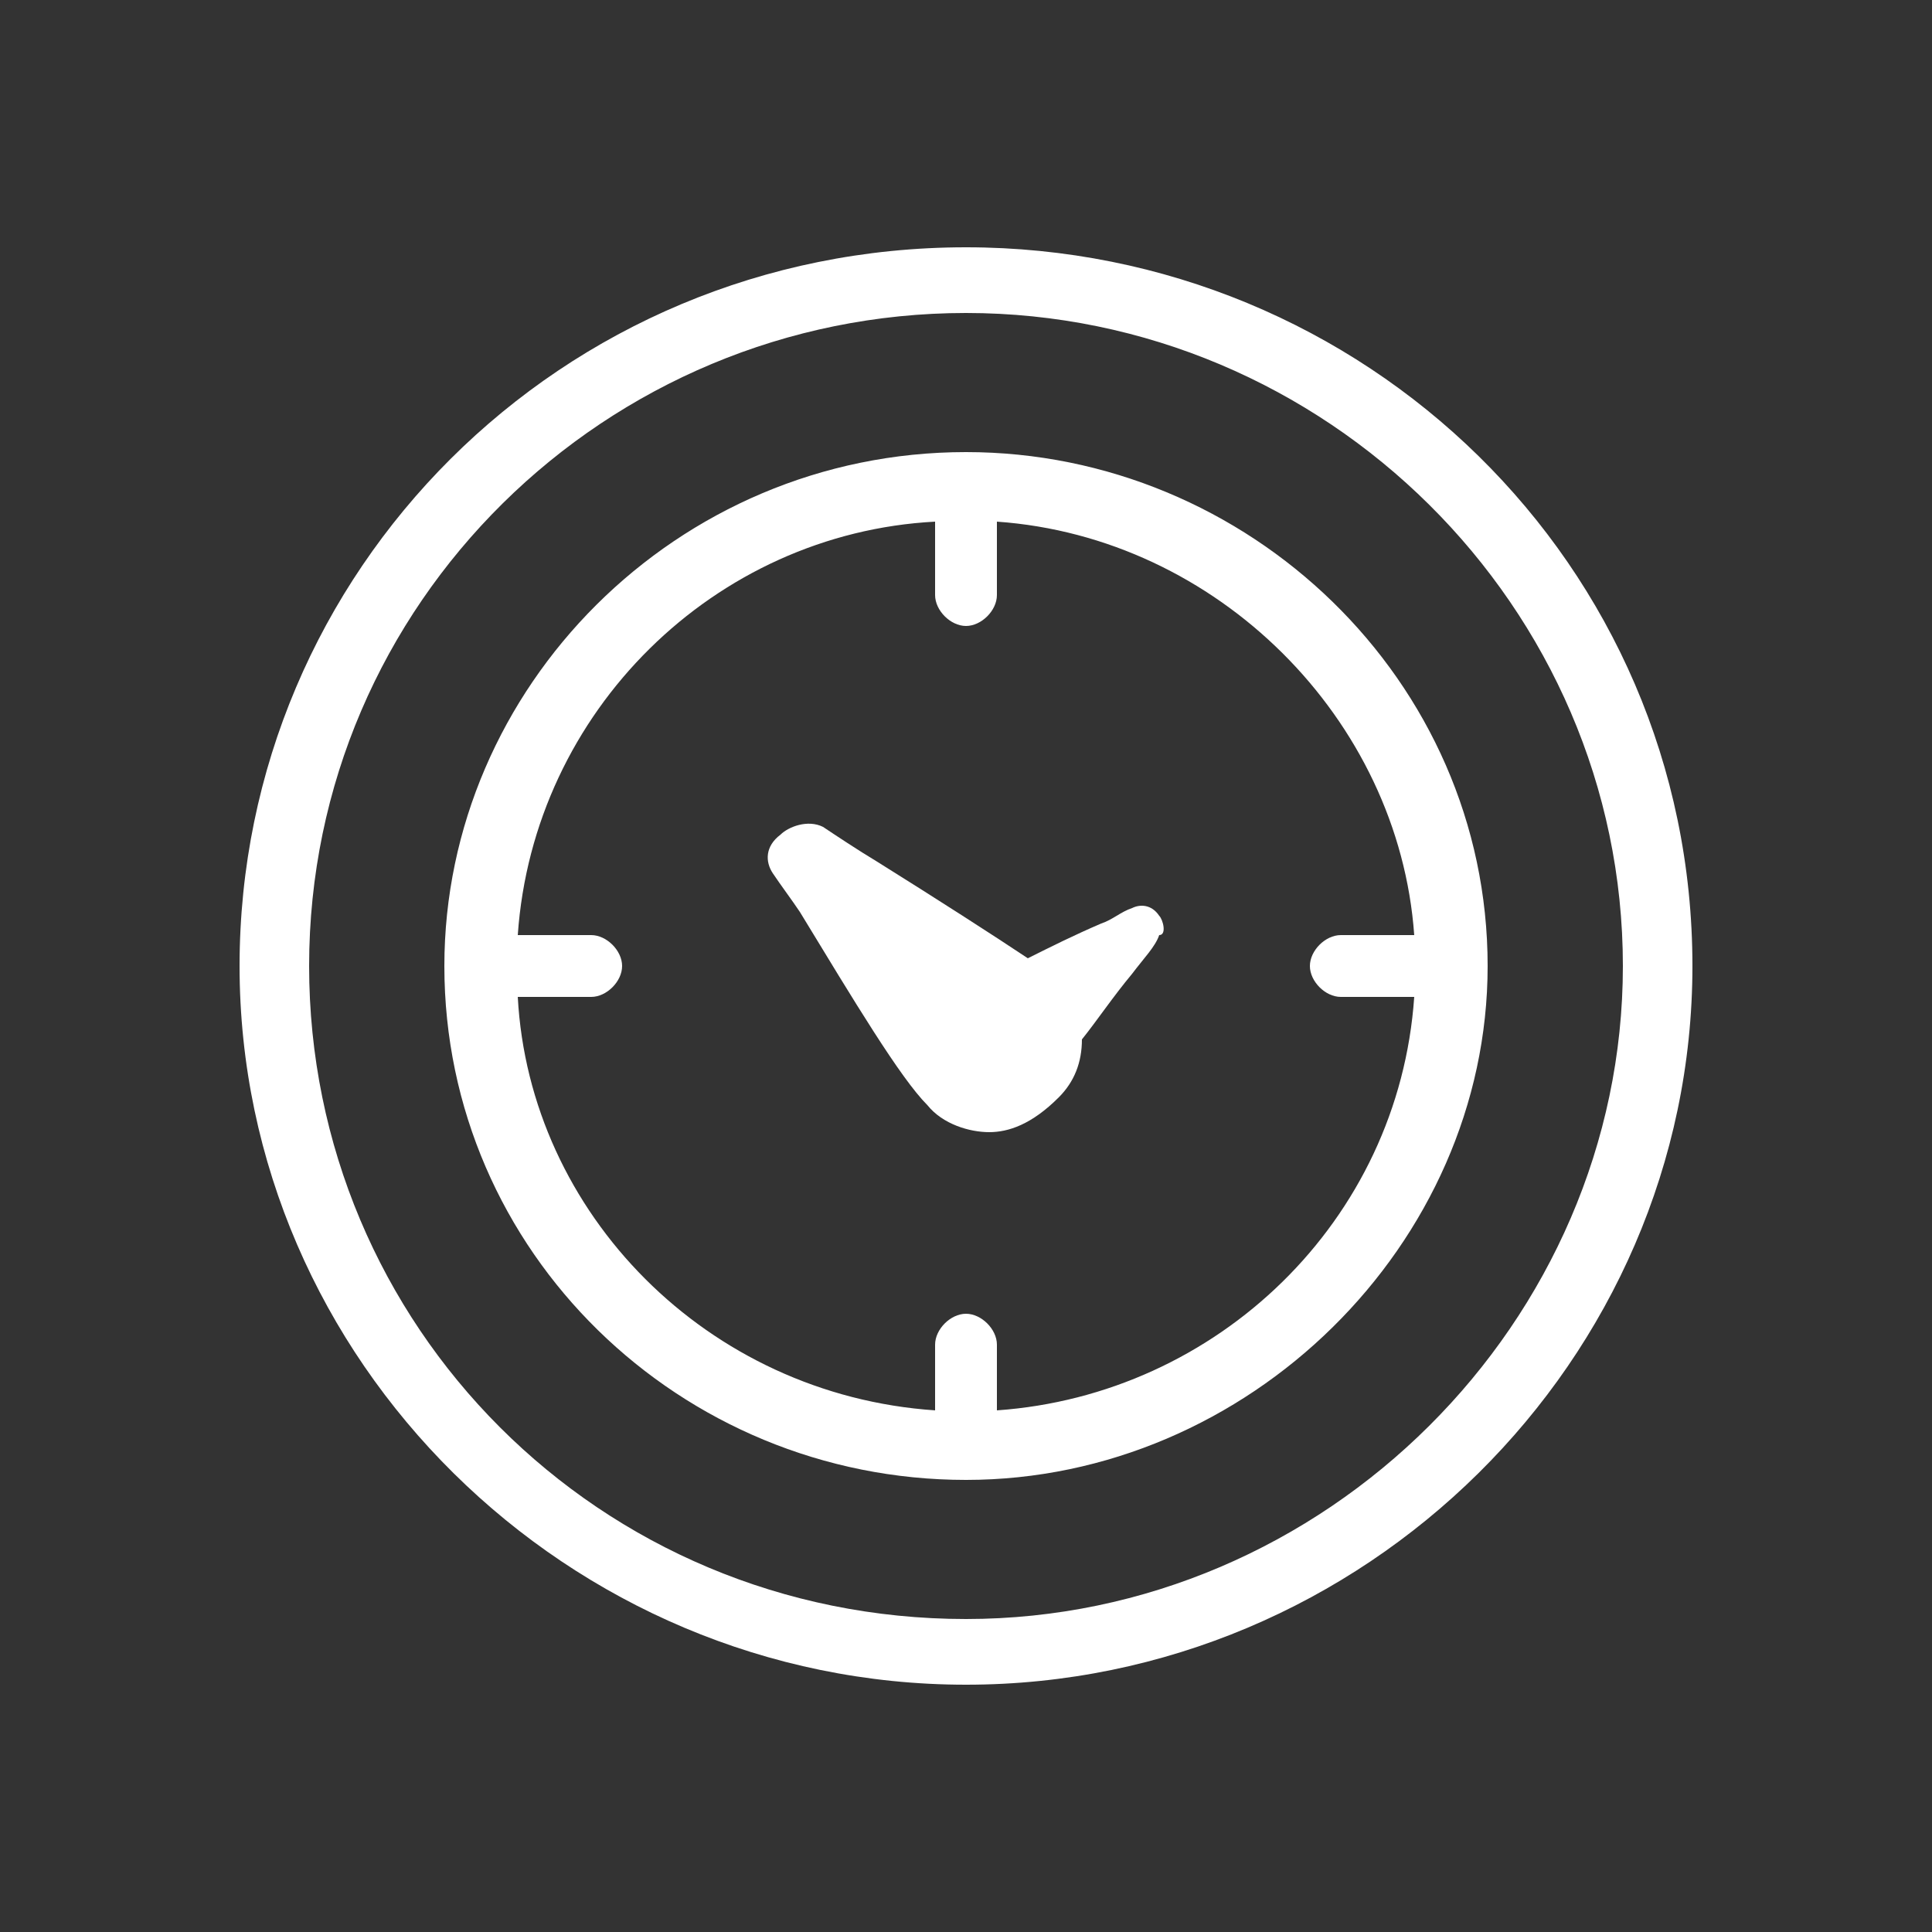 <?xml version="1.0" encoding="utf-8"?>
<!-- Generator: Adobe Illustrator 25.2.0, SVG Export Plug-In . SVG Version: 6.00 Build 0)  -->
<svg version="1.1" xmlns="http://www.w3.org/2000/svg" xmlns:xlink="http://www.w3.org/1999/xlink" x="0px" y="0px"
	 viewBox="0 0 50 50" style="enable-background:new 0 0 50 50;" xml:space="preserve">
<rect x="0" y="0" width="50" height="50" fill="#333333" stroke="none"/>
<style type="text/css">
	.st0{fill:none;}
	.st1{fill:url(#SVGID_1_);}
	.st2{display:none;}
	.st3{display:inline;fill:url(#SVGID_2_);}
	.st4{display:inline;}
	.st5{fill:url(#SVGID_3_);}
	.st6{fill:url(#SVGID_4_);}
	.st7{fill:url(#SVGID_5_);}
	.st8{fill:url(#SVGID_6_);}
	.st9{display:inline;fill:#FFFFFF;stroke:#FFFFFF;stroke-width:2;stroke-miterlimit:10;}
	.st10{fill:#FFFFFF;}
</style>
<pattern  width="181.2" height="68.7" patternUnits="userSpaceOnUse" id="Unnamed_Pattern" viewBox="0 -68.7 181.2 68.7" style="overflow:visible;">
	<g>
		<rect y="-68.7" class="st0" width="181.2" height="68.7"/>
		
			<linearGradient id="SVGID_1_" gradientUnits="userSpaceOnUse" x1="6.176" y1="-15176.049" x2="187.337" y2="-15176.049" gradientTransform="matrix(1 0 0 -1 -6.176 -15210.391)">
			<stop  offset="0" style="stop-color:#022A61"/>
			<stop  offset="1" style="stop-color:#022A61"/>
		</linearGradient>
		<rect y="-68.7" class="st1" width="181.2" height="68.7"/>
	</g>
</pattern>
<g id="TEL" class="st2">
	<pattern  id="SVGID_2_" xlink:href="#Unnamed_Pattern" patternTransform="matrix(2.559 0 0 2.559 11940.014 12748.59)">
	</pattern>
	<path class="st3" d="M34.9,2.4H15c-1.8,0-3.1,1.3-3.1,2.8v39.5c0,1.6,1.3,2.8,3.1,2.8h19.9c1.8,0,3.2-1.3,3.2-2.8V5.2
		C38.1,3.7,36.6,2.4,34.9,2.4z M25,44.2c-1,0-1.8-0.8-1.8-1.8c0-1,0.8-1.8,1.8-1.8c1,0,1.8,0.8,1.8,1.8C26.8,43.4,26,44.2,25,44.2z
		 M35.2,39.1H14.8V5.9h20.5V39.1z"/>
</g>
<g id="EMAIL" class="st2">
	<g class="st4">
		<g>
			<pattern  id="SVGID_3_" xlink:href="#Unnamed_Pattern" patternTransform="matrix(2.663 0 0 2.663 12906.626 13632.276)">
			</pattern>
			<path class="st5" d="M25,31.7l-5.8-5.1L2.6,40.9c0.6,0.6,1.4,0.9,2.3,0.9l40.2,0c0.9,0,1.7-0.3,2.3-0.9L30.8,26.6L25,31.7z"/>
			<pattern  id="SVGID_4_" xlink:href="#Unnamed_Pattern" patternTransform="matrix(2.663 0 0 2.663 12906.626 13632.276)">
			</pattern>
			<path class="st6" d="M47.4,9.1c-0.6-0.6-1.4-0.9-2.3-0.9l-40.2,0C4,8.2,3.2,8.6,2.6,9.1L25,28.4L47.4,9.1z"/>
			<pattern  id="SVGID_5_" xlink:href="#Unnamed_Pattern" patternTransform="matrix(2.663 0 0 2.663 12906.626 13632.276)">
			</pattern>
			<polygon class="st7" points="1.5,11.2 1.5,39 17.7,25.3 			"/>
			<pattern  id="SVGID_6_" xlink:href="#Unnamed_Pattern" patternTransform="matrix(2.663 0 0 2.663 12906.626 13632.276)">
			</pattern>
			<polygon class="st8" points="32.3,25.3 48.5,39 48.5,11.2 			"/>
		</g>
	</g>
</g>
<g id="FLECHA-I" class="st2">
	<path class="st9" d="M44,7.3L44,7.3c0-1.9-2-3.1-3.6-2.2L8,21.8c-1.2,0.6-2,1.9-2,3.2v0c0,1.4,0.8,2.6,2,3.2l32.4,16.7
		c1.7,0.9,3.6-0.4,3.6-2.2v0c0-0.9-0.5-1.8-1.4-2.2L12,25.1v-0.2L42.6,9.6C43.5,9.1,44,8.3,44,7.3z"/>
</g>
<g id="FLECHA-D" class="st2">
	<path class="st9" d="M6,42.7L6,42.7c0,1.9,2,3.1,3.6,2.2L42,28.2c1.2-0.6,2-1.9,2-3.2v0c0-1.4-0.8-2.6-2-3.2L9.6,5.1
		C8,4.2,6,5.4,6,7.3v0c0,0.9,0.5,1.8,1.4,2.2L38,24.9v0.2L7.4,40.4C6.5,40.9,6,41.7,6,42.7z"/>
</g>
<g id="SERVICIO_1" class="st2">
	<g class="st4">
		
			<g id="B_-_86_x2C__worker_x2C__Building_x2C__carpenter_x2C__construction_x2C__repair_00000123435058487821836820000012844215307022292127_">
			<g>
				<g>
					<path class="st10" d="M40,42.6c-2.9,0-5.8-0.3-8.7-1c-0.1,0-0.1-0.1-0.1-0.2c0-0.7,0-1.3,0-1.9c0-3.8,0-3.8,3-5.4
						c0.6-0.3,1.4-0.7,2.3-1.2c0,0,0.1,0,0.1,0c0,0,0.1,0,0.1,0.1l2,3.6l1.2-1.1c0.1-0.1,0.2-0.1,0.3,0l1.1,1l2.2-3.5
						c0-0.1,0.2-0.1,0.3-0.1c0.9,0.5,1.7,0.9,2.2,1.2c3.1,1.6,3.1,1.7,3,5.5c0,0.5,0,1.1,0,1.8c0,0.1,0,0.2-0.2,0.2
						C45.8,42.3,42.8,42.6,40,42.6z M31.5,41.2c5.6,1.3,11.2,1.3,17,0c0-0.6,0-1.2,0-1.7c0-1.8,0-2.7-0.3-3.3
						c-0.3-0.6-1.1-1-2.5-1.8c-0.6-0.3-1.2-0.7-2.1-1.1l-2.2,3.5c0,0-0.1,0.1-0.1,0.1c0,0-0.1,0-0.2,0l-1.1-1l-1.2,1.2
						c0,0-0.1,0-0.2,0c0,0-0.1,0-0.1-0.1l-2.1-3.7c-0.8,0.5-1.6,0.9-2.1,1.1c-1.4,0.8-2.2,1.1-2.5,1.7c-0.3,0.6-0.3,1.5-0.3,3.3
						C31.5,40,31.5,40.6,31.5,41.2z"/>
				</g>
				<g>
					<path class="st10" d="M44.5,40.2h-1.9c-0.1,0-0.1,0-0.2-0.1c0,0,0-0.1,0-0.2l2.9-5.9c0,0,0-0.1,0.1-0.1c0,0,0.1,0,0.2,0
						l0.3,0.1c0.5,0.3,0.9,0.5,1.2,0.7c0.1,0,0.1,0.2,0.1,0.3l-2.5,5C44.7,40.2,44.6,40.2,44.5,40.2z M43,39.8h1.4l2.3-4.8
						c-0.3-0.2-0.6-0.4-1.1-0.5l-0.1,0L43,39.8z"/>
				</g>
				<g>
					<path class="st10" d="M40,42.6c-1.7,0-3.5-0.1-5.2-0.4c-0.1,0-0.2-0.1-0.2-0.2v-1.2c0-0.1,0.1-0.2,0.2-0.2h10.5
						c0.1,0,0.2,0.1,0.2,0.2V42c0,0.1-0.1,0.2-0.2,0.2C43.5,42.4,41.7,42.6,40,42.6z M35,41.8c3.3,0.5,6.7,0.5,10,0V41H35V41.8z
						 M45.2,42L45.2,42L45.2,42z"/>
				</g>
				<g>
					<path class="st10" d="M40.1,31.9c-3,0-4.5-4.2-4.5-6.4c0-0.3,0-0.5,0.1-0.8c0-0.1,0.1-0.2,0.2-0.2h8.5c0.1,0,0.2,0.1,0.2,0.2
						c0,0.3,0.1,0.5,0.1,0.8C44.6,27.7,43,31.9,40.1,31.9z M36,24.9c0,0.2,0,0.4,0,0.5c0,1.2,0.4,2.7,1.1,3.8c0.6,1,1.6,2.1,3,2.1
						c1.5,0,2.4-1.2,3-2.1c0.6-1.1,1.1-2.6,1.1-3.8c0-0.2,0-0.4,0-0.5H36z"/>
				</g>
				<g>
					<path class="st10" d="M41.2,36.9c0,0-0.1,0-0.1,0l-1.2-1.1c-0.1-0.1-0.1-0.2,0-0.3l2.5-3.5c0,0,0.1-0.1,0.1-0.1
						c0,0,0.1,0,0.1,0l1,0.9c0.1,0,0.1,0.2,0,0.3l-2.2,3.7C41.4,36.9,41.3,36.9,41.2,36.9C41.3,36.9,41.3,36.9,41.2,36.9z
						 M40.3,35.6l0.9,0.9l2.1-3.3l-0.7-0.6L40.3,35.6z"/>
				</g>
				<g>
					<path class="st10" d="M38.6,37.1L38.6,37.1c-0.1,0-0.1,0-0.2-0.1l-2.2-3.9c0-0.1,0-0.2,0-0.2l1-0.9c0,0,0.1,0,0.1,0
						c0,0,0.1,0,0.1,0.1l2.5,3.5c0,0.1,0,0.2,0,0.3L38.6,37.1C38.7,37.1,38.7,37.1,38.6,37.1z M36.7,33.1l1.9,3.5l1.1-1l-2.3-3.1
						L36.7,33.1z"/>
				</g>
				<g>
					<path class="st10" d="M39,18.8L39,18.8c-0.1,0-0.2-0.1-0.2-0.2l0,0c0,0,0,0,0,0c0,0,0-0.1,0-0.2c0,0,0.1-0.1,0.2-0.1l0,0
						c0.1,0,0.2,0.1,0.2,0.2v0.1l0,0C39.2,18.7,39.1,18.8,39,18.8z"/>
				</g>
				<g>
					<path class="st10" d="M44.8,23.5h-9.6c-0.1,0-0.2-0.1-0.2-0.2v-0.1c0-1.9,1.1-3.7,2.8-4.5c0,0,0.1,0,0.2,0c0,0,0.1,0.1,0.1,0.2
						v1.1c0,0,0,0.1,0.1,0.1h0.5c0,0,0.1,0,0.1-0.1c0-0.1,0.1-0.2,0.2-0.2c0.1,0,0.2,0.1,0.2,0.2v0.7c0,0.2,0.2,0.4,0.4,0.4h0.8
						c0.2,0,0.4-0.2,0.4-0.4v-0.7c0-0.1,0.1-0.2,0.2-0.2c0.1,0,0.2,0.1,0.2,0.2c0,0,0,0.1,0.1,0.1h0.5c0,0,0.1,0,0.1-0.1v-1.1
						c0-0.1,0-0.1,0.1-0.2c0,0,0.1,0,0.2,0c1.7,0.8,2.8,2.6,2.8,4.5v0.1C45,23.4,44.9,23.5,44.8,23.5z M35.4,23.1h9.2
						c0-1.6-0.9-3.1-2.3-3.9v0.7c0,0.3-0.2,0.5-0.5,0.5h-0.5c0,0-0.1,0-0.1,0v0.2c0,0.4-0.4,0.8-0.8,0.8h-0.8
						c-0.4,0-0.8-0.4-0.8-0.8v-0.2c0,0-0.1,0-0.1,0h-0.5c-0.3,0-0.5-0.2-0.5-0.5v-0.7C36.3,20,35.4,21.5,35.4,23.1z"/>
				</g>
				<g>
					<path class="st10" d="M41,18.8c-0.1,0-0.2-0.1-0.2-0.2v-0.1c0-0.1,0.1-0.2,0.2-0.2l0,0c0,0,0.1,0,0.2,0.1c0,0,0,0.1,0,0.2l0,0
						C41.2,18.7,41.1,18.8,41,18.8z"/>
				</g>
				<g>
					<path class="st10" d="M44.9,24.9h-9.8c-0.4,0-0.6-0.3-0.6-0.6v-0.6c0-0.4,0.3-0.6,0.6-0.6h9.8c0.4,0,0.6,0.3,0.6,0.6v0.6
						C45.6,24.7,45.3,24.9,44.9,24.9z M35.1,23.5c-0.1,0-0.2,0.1-0.2,0.2v0.6c0,0.1,0.1,0.2,0.2,0.2h9.8c0.1,0,0.2-0.1,0.2-0.2v-0.6
						c0-0.1-0.1-0.2-0.2-0.2H35.1z"/>
				</g>
				<g>
					<path class="st10" d="M40.4,21.5h-0.8c-0.4,0-0.8-0.4-0.8-0.8v-2.2c0-0.4,0.4-0.8,0.8-0.8h0.8l0,0c0.2,0,0.4,0.1,0.6,0.2
						c0.1,0.1,0.2,0.4,0.2,0.5v2.2C41.2,21.1,40.8,21.5,40.4,21.5z M39.6,18.1c-0.2,0-0.4,0.2-0.4,0.4v2.2c0,0.2,0.2,0.4,0.4,0.4
						h0.8c0.2,0,0.4-0.2,0.4-0.4v-2.2c0-0.1,0-0.2-0.1-0.3c-0.1-0.1-0.2-0.1-0.3-0.1l0,0H39.6z"/>
				</g>
				<g>
					<path class="st10" d="M42.2,22.6h-1.1c-0.1,0-0.2-0.1-0.2-0.2s0.1-0.2,0.2-0.2h1.1c0.1,0,0.2,0.1,0.2,0.2S42.2,22.6,42.2,22.6z
						"/>
				</g>
				<g>
					<path class="st10" d="M40.2,22.6h-3.7c-0.1,0-0.2-0.1-0.2-0.2s0.1-0.2,0.2-0.2h3.7c0.1,0,0.2,0.1,0.2,0.2S40.3,22.6,40.2,22.6z
						"/>
				</g>
				<g>
					<path class="st10" d="M38.7,20.5h-0.5c-0.3,0-0.5-0.2-0.5-0.5v-1.4c0-0.1,0-0.3,0.1-0.4c0.1-0.1,0.2-0.1,0.4-0.1l0,0h0.5
						c0.3,0,0.5,0.2,0.5,0.5V20C39.2,20.3,39,20.5,38.7,20.5z M38.3,18.5C38.2,18.5,38.2,18.5,38.3,18.5c-0.1,0-0.1,0.1-0.1,0.1V20
						c0,0,0,0.1,0.1,0.1h0.5c0,0,0.1,0,0.1-0.1v-1.4c0,0,0-0.1-0.1-0.1H38.3L38.3,18.5z"/>
				</g>
				<g>
					<path class="st10" d="M41.7,20.5h-0.5c-0.3,0-0.5-0.2-0.5-0.5v-1.4c0-0.1,0-0.3,0.1-0.4c0.1-0.1,0.2-0.1,0.4-0.1l0,0h0.5
						c0.3,0,0.5,0.2,0.5,0.5V20C42.3,20.3,42,20.5,41.7,20.5z M41.3,18.5C41.2,18.5,41.2,18.5,41.3,18.5c-0.1,0-0.1,0.1-0.1,0.1V20
						c0,0,0,0.1,0.1,0.1h0.5c0,0,0.1,0,0.1-0.1v-1.4c0,0,0-0.1-0.1-0.1H41.3L41.3,18.5z"/>
				</g>
				<g>
					<path class="st10" d="M37.5,40.2h-1.9c-0.1,0-0.1,0-0.2-0.1l-2.5-5c0-0.1,0-0.2,0.1-0.3c0.3-0.2,0.7-0.4,1.2-0.6l0.3-0.2
						c0,0,0.1,0,0.2,0c0,0,0.1,0,0.1,0.1l2.9,5.9c0,0,0,0.1,0,0.2C37.6,40.2,37.6,40.2,37.5,40.2z M35.7,39.8h1.4l-2.6-5.4l-0.1,0
						c-0.4,0.2-0.7,0.4-1,0.5L35.7,39.8z"/>
				</g>
				<g>
					<path class="st10" d="M43.2,41C43.1,41,43.1,41,43.2,41c-0.2,0-0.2-0.2-0.2-0.3l0.4-0.8c0-0.1,0.2-0.1,0.3-0.1
						c0.1,0,0.1,0.2,0.1,0.3l-0.4,0.8C43.4,41,43.3,41,43.2,41z"/>
				</g>
				<g>
					<path class="st10" d="M36.9,41c-0.1,0-0.1,0-0.2-0.1l-0.4-0.8c0-0.1,0-0.2,0.1-0.3c0.1,0,0.2,0,0.3,0.1l0.4,0.8
						C37.2,40.8,37.1,40.9,36.9,41C37,41,37,41,36.9,41z"/>
				</g>
			</g>
		</g>
		
			<g id="B_-_86_x2C__worker_x2C__Building_x2C__carpenter_x2C__construction_x2C__repair_00000009552274906602712470000015508388628907636636_">
			<g>
				<g>
					<path class="st10" d="M25.3,32.3c-2.9,0-5.8-0.3-8.7-1c-0.1,0-0.1-0.1-0.1-0.2c0-0.7,0-1.3,0-1.9c0-3.8,0-3.8,3-5.4
						c0.6-0.3,1.4-0.7,2.3-1.2c0,0,0.1,0,0.1,0c0,0,0.1,0,0.1,0.1l2,3.6l1.2-1.1c0.1-0.1,0.2-0.1,0.3,0l1.1,1l2.2-3.5
						c0-0.1,0.2-0.1,0.3-0.1c0.9,0.5,1.7,0.9,2.2,1.2c3.1,1.6,3.1,1.7,3,5.5c0,0.5,0,1.1,0,1.8c0,0.1,0,0.2-0.2,0.2
						C31.1,32,28.2,32.3,25.3,32.3z M16.9,30.9c5.6,1.3,11.2,1.3,17,0c0-0.6,0-1.2,0-1.7c0-1.8,0-2.7-0.3-3.3
						c-0.3-0.6-1.1-1-2.5-1.8c-0.6-0.3-1.2-0.7-2.1-1.1l-2.2,3.5c0,0-0.1,0.1-0.1,0.1c0,0-0.1,0-0.2,0l-1.1-1l-1.2,1.2
						c0,0-0.1,0-0.2,0c0,0-0.1,0-0.1-0.1L21.7,23c-0.8,0.5-1.6,0.9-2.1,1.1c-1.4,0.8-2.2,1.1-2.5,1.7c-0.3,0.6-0.3,1.5-0.3,3.3
						C16.9,29.7,16.9,30.3,16.9,30.9z"/>
				</g>
				<g>
					<path class="st10" d="M29.8,29.9H28c-0.1,0-0.1,0-0.2-0.1c0,0,0-0.1,0-0.2l2.9-5.9c0,0,0-0.1,0.1-0.1c0,0,0.1,0,0.2,0l0.3,0.1
						c0.5,0.3,0.9,0.5,1.2,0.7c0.1,0,0.1,0.2,0.1,0.3l-2.5,5C30,29.9,29.9,29.9,29.8,29.9z M28.3,29.5h1.4l2.3-4.8
						c-0.3-0.2-0.6-0.4-1.1-0.5l-0.1,0L28.3,29.5z"/>
				</g>
				<g>
					<path class="st10" d="M25.3,32.3c-1.7,0-3.5-0.1-5.2-0.4c-0.1,0-0.2-0.1-0.2-0.2v-1.2c0-0.1,0.1-0.2,0.2-0.2h10.5
						c0.1,0,0.2,0.1,0.2,0.2v1.2c0,0.1-0.1,0.2-0.2,0.2C28.8,32.1,27.1,32.3,25.3,32.3z M20.3,31.6c3.3,0.5,6.7,0.5,10,0v-0.8h-10
						V31.6z M30.6,31.7L30.6,31.7L30.6,31.7z"/>
				</g>
				<g>
					<path class="st10" d="M25.4,21.6c-3,0-4.5-4.2-4.5-6.4c0-0.3,0-0.5,0.1-0.8c0-0.1,0.1-0.2,0.2-0.2h8.5c0.1,0,0.2,0.1,0.2,0.2
						c0,0.3,0.1,0.5,0.1,0.8C29.9,17.4,28.4,21.6,25.4,21.6z M21.4,14.7c0,0.2,0,0.4,0,0.5c0,1.2,0.4,2.7,1.1,3.8
						c0.6,1,1.6,2.1,3,2.1c1.5,0,2.4-1.2,3-2.1c0.6-1.1,1.1-2.6,1.1-3.8c0-0.2,0-0.4,0-0.5H21.4z"/>
				</g>
				<g>
					<path class="st10" d="M26.6,26.6c0,0-0.1,0-0.1,0l-1.2-1.1c-0.1-0.1-0.1-0.2,0-0.3l2.5-3.5c0,0,0.1-0.1,0.1-0.1
						c0,0,0.1,0,0.1,0l1,0.9c0.1,0,0.1,0.2,0,0.3l-2.2,3.7C26.8,26.6,26.7,26.6,26.6,26.6C26.6,26.6,26.6,26.6,26.6,26.6z
						 M25.6,25.3l0.9,0.9l2.1-3.3l-0.7-0.6L25.6,25.3z"/>
				</g>
				<g>
					<path class="st10" d="M24,26.8L24,26.8c-0.1,0-0.1,0-0.2-0.1l-2.2-3.9c0-0.1,0-0.2,0-0.2l1-0.9c0,0,0.1,0,0.1,0
						c0,0,0.1,0,0.1,0.1l2.5,3.5c0,0.1,0,0.2,0,0.3L24,26.8C24.1,26.8,24,26.8,24,26.8z M22.1,22.8l1.9,3.5l1.1-1l-2.3-3.1
						L22.1,22.8z"/>
				</g>
				<g>
					<path class="st10" d="M24.4,8.5L24.4,8.5c-0.1,0-0.2-0.1-0.2-0.2l0,0c0,0,0,0,0,0s0-0.1,0-0.2c0,0,0.1-0.1,0.2-0.1l0,0
						c0.1,0,0.2,0.1,0.2,0.2v0.1l0,0C24.6,8.4,24.5,8.5,24.4,8.5z"/>
				</g>
				<g>
					<path class="st10" d="M30.2,13.2h-9.6c-0.1,0-0.2-0.1-0.2-0.2v-0.1c0-1.9,1.1-3.7,2.8-4.5c0,0,0.1,0,0.2,0c0,0,0.1,0.1,0.1,0.2
						v1.1c0,0,0,0.1,0.1,0.1H24c0,0,0.1,0,0.1-0.1c0-0.1,0.1-0.2,0.2-0.2c0.1,0,0.2,0.1,0.2,0.2v0.7c0,0.2,0.2,0.4,0.4,0.4h0.8
						c0.2,0,0.4-0.2,0.4-0.4V9.7c0-0.1,0.1-0.2,0.2-0.2c0.1,0,0.2,0.1,0.2,0.2c0,0,0,0.1,0.1,0.1h0.5c0,0,0.1,0,0.1-0.1V8.6
						c0-0.1,0-0.1,0.1-0.2c0,0,0.1,0,0.2,0c1.7,0.8,2.8,2.6,2.8,4.5V13C30.4,13.1,30.3,13.2,30.2,13.2z M20.8,12.8h9.2
						c0-1.6-0.9-3.1-2.3-3.9v0.7c0,0.3-0.2,0.5-0.5,0.5h-0.5c0,0-0.1,0-0.1,0v0.2c0,0.4-0.4,0.8-0.8,0.8H25c-0.4,0-0.8-0.4-0.8-0.8
						v-0.2c0,0-0.1,0-0.1,0h-0.5c-0.3,0-0.5-0.2-0.5-0.5V8.9C21.7,9.7,20.8,11.2,20.8,12.8z"/>
				</g>
				<g>
					<path class="st10" d="M26.3,8.5c-0.1,0-0.2-0.1-0.2-0.2V8.2c0-0.1,0.1-0.2,0.2-0.2l0,0c0,0,0.1,0,0.2,0.1c0,0,0,0.1,0,0.2l0,0
						C26.5,8.4,26.5,8.5,26.3,8.5z"/>
				</g>
				<g>
					<path class="st10" d="M30.3,14.7h-9.8c-0.4,0-0.6-0.3-0.6-0.6v-0.6c0-0.4,0.3-0.6,0.6-0.6h9.8c0.4,0,0.6,0.3,0.6,0.6V14
						C30.9,14.4,30.6,14.7,30.3,14.7z M20.4,13.2c-0.1,0-0.2,0.1-0.2,0.2V14c0,0.1,0.1,0.2,0.2,0.2h9.8c0.1,0,0.2-0.1,0.2-0.2v-0.6
						c0-0.1-0.1-0.2-0.2-0.2H20.4z"/>
				</g>
				<g>
					<path class="st10" d="M25.8,11.2h-0.8c-0.4,0-0.8-0.4-0.8-0.8V8.2c0-0.4,0.4-0.8,0.8-0.8h0.8l0,0c0.2,0,0.4,0.1,0.6,0.2
						c0.1,0.1,0.2,0.4,0.2,0.5v2.2C26.5,10.8,26.2,11.2,25.8,11.2z M24.9,7.8c-0.2,0-0.4,0.2-0.4,0.4v2.2c0,0.2,0.2,0.4,0.4,0.4h0.8
						c0.2,0,0.4-0.2,0.4-0.4V8.2c0-0.1,0-0.2-0.1-0.3c-0.1-0.1-0.2-0.1-0.3-0.1l0,0H24.9z"/>
				</g>
				<g>
					<path class="st10" d="M27.5,12.3h-1.1c-0.1,0-0.2-0.1-0.2-0.2c0-0.1,0.1-0.2,0.2-0.2h1.1c0.1,0,0.2,0.1,0.2,0.2
						C27.7,12.2,27.6,12.3,27.5,12.3z"/>
				</g>
				<g>
					<path class="st10" d="M25.5,12.3h-3.7c-0.1,0-0.2-0.1-0.2-0.2c0-0.1,0.1-0.2,0.2-0.2h3.7c0.1,0,0.2,0.1,0.2,0.2
						C25.7,12.2,25.6,12.3,25.5,12.3z"/>
				</g>
				<g>
					<path class="st10" d="M24.1,10.2h-0.5c-0.3,0-0.5-0.2-0.5-0.5V8.3c0-0.1,0-0.3,0.1-0.4c0.1-0.1,0.2-0.1,0.4-0.1l0,0h0.5
						c0.3,0,0.5,0.2,0.5,0.5v1.4C24.6,10,24.3,10.2,24.1,10.2z M23.6,8.2C23.6,8.2,23.6,8.2,23.6,8.2c-0.1,0-0.1,0.1-0.1,0.1v1.4
						c0,0,0,0.1,0.1,0.1H24c0,0,0.1,0,0.1-0.1V8.3c0,0,0-0.1-0.1-0.1H23.6L23.6,8.2z"/>
				</g>
				<g>
					<path class="st10" d="M27.1,10.2h-0.5c-0.3,0-0.5-0.2-0.5-0.5V8.3c0-0.1,0-0.3,0.1-0.4c0.1-0.1,0.2-0.1,0.4-0.1l0,0h0.5
						c0.3,0,0.5,0.2,0.5,0.5v1.4C27.6,10,27.4,10.2,27.1,10.2z M26.6,8.2C26.6,8.2,26.6,8.2,26.6,8.2c-0.1,0-0.1,0.1-0.1,0.1v1.4
						c0,0,0,0.1,0.1,0.1h0.5c0,0,0.1,0,0.1-0.1V8.3c0,0,0-0.1-0.1-0.1H26.6L26.6,8.2z"/>
				</g>
				<g>
					<path class="st10" d="M22.8,29.9h-1.9c-0.1,0-0.1,0-0.2-0.1l-2.5-5c0-0.1,0-0.2,0.1-0.3c0.3-0.2,0.7-0.4,1.2-0.6l0.3-0.2
						c0,0,0.1,0,0.2,0c0,0,0.1,0,0.1,0.1l2.9,5.9c0,0,0,0.1,0,0.2C23,29.9,22.9,29.9,22.8,29.9z M21.1,29.5h1.4l-2.6-5.4l-0.1,0
						c-0.4,0.2-0.7,0.4-1,0.5L21.1,29.5z"/>
				</g>
				<g>
					<path class="st10" d="M28.5,30.7C28.5,30.7,28.5,30.7,28.5,30.7c-0.2,0-0.2-0.2-0.2-0.3l0.4-0.8c0-0.1,0.2-0.1,0.3-0.1
						c0.1,0,0.1,0.2,0.1,0.3l-0.4,0.8C28.7,30.7,28.6,30.7,28.5,30.7z"/>
				</g>
				<g>
					<path class="st10" d="M22.3,30.7c-0.1,0-0.1,0-0.2-0.1l-0.4-0.8c0-0.1,0-0.2,0.1-0.3c0.1,0,0.2,0,0.3,0.1l0.4,0.8
						C22.5,30.5,22.5,30.6,22.3,30.7C22.3,30.7,22.3,30.7,22.3,30.7z"/>
				</g>
			</g>
		</g>
		
			<g id="B_-_86_x2C__worker_x2C__Building_x2C__carpenter_x2C__construction_x2C__repair_00000058586098445490399590000014289139662307135926_">
			<g>
				<g>
					<path class="st10" d="M10,42.5c-2.9,0-5.7-0.3-8.5-1c-0.1,0-0.1-0.1-0.1-0.2c0-0.7,0-1.3,0-1.8c0-3.7,0-3.7,2.9-5.3
						c0.6-0.3,1.3-0.7,2.2-1.2c0,0,0.1,0,0.1,0c0,0,0.1,0,0.1,0.1l2,3.5l1.2-1.1c0.1-0.1,0.2-0.1,0.3,0l1,1l2.1-3.4
						c0-0.1,0.2-0.1,0.3-0.1c0.9,0.5,1.6,0.9,2.2,1.2c3,1.6,3,1.6,3,5.3c0,0.5,0,1.1,0,1.8c0,0.1,0,0.2-0.2,0.2
						C15.6,42.2,12.8,42.5,10,42.5z M1.7,41.2c5.4,1.2,11,1.2,16.6,0c0-0.6,0-1.2,0-1.6c0-1.8,0-2.7-0.3-3.2c-0.3-0.6-1-1-2.5-1.7
						c-0.5-0.3-1.2-0.7-2-1.1l-2.1,3.5c0,0-0.1,0.1-0.1,0.1c0,0-0.1,0-0.2,0l-1.1-1l-1.2,1.2c0,0-0.1,0-0.2,0c0,0-0.1,0-0.1-0.1
						l-2-3.6c-0.8,0.4-1.5,0.8-2.1,1.1C3,35.3,2.3,35.7,2,36.3c-0.3,0.6-0.3,1.5-0.3,3.2C1.7,40,1.7,40.6,1.7,41.2z"/>
				</g>
				<g>
					<path class="st10" d="M14.4,40.2h-1.8c-0.1,0-0.1,0-0.2-0.1c0,0,0-0.1,0-0.2l2.8-5.7c0,0,0-0.1,0.1-0.1c0,0,0.1,0,0.2,0
						l0.3,0.1c0.4,0.3,0.9,0.4,1.2,0.7c0.1,0,0.1,0.2,0.1,0.3l-2.4,4.9C14.6,40.2,14.5,40.2,14.4,40.2z M12.9,39.8h1.4l2.3-4.7
						c-0.3-0.2-0.6-0.4-1-0.5l-0.1,0L12.9,39.8z"/>
				</g>
				<g>
					<path class="st10" d="M10,42.5c-1.7,0-3.4-0.1-5.1-0.4c-0.1,0-0.2-0.1-0.2-0.2v-1.2c0-0.1,0.1-0.2,0.2-0.2h10.2
						c0.1,0,0.2,0.1,0.2,0.2V42c0,0.1-0.1,0.2-0.2,0.2C13.4,42.4,11.7,42.5,10,42.5z M5.1,41.8c3.2,0.4,6.5,0.4,9.8,0V41H5.1V41.8z
						 M15.1,42L15.1,42L15.1,42z"/>
				</g>
				<g>
					<path class="st10" d="M10.1,32.1c-2.9,0-4.4-4.1-4.4-6.3c0-0.3,0-0.5,0.1-0.8c0-0.1,0.1-0.2,0.2-0.2h8.3c0.1,0,0.2,0.1,0.2,0.2
						c0,0.3,0.1,0.5,0.1,0.8C14.5,28,13,32.1,10.1,32.1z M6.1,25.3c0,0.2,0,0.4,0,0.5c0,1.2,0.4,2.6,1.1,3.7c0.5,1,1.5,2.1,3,2.1
						c1.4,0,2.4-1.2,3-2.1c0.6-1.1,1.1-2.6,1.1-3.7c0-0.2,0-0.4,0-0.5H6.1z"/>
				</g>
				<g>
					<path class="st10" d="M11.2,37c0,0-0.1,0-0.1,0l-1.2-1.1c-0.1-0.1-0.1-0.2,0-0.3l2.5-3.4c0,0,0.1-0.1,0.1-0.1c0,0,0.1,0,0.1,0
						l0.9,0.9c0.1,0,0.1,0.2,0,0.3l-2.2,3.6C11.4,37,11.3,37,11.2,37C11.3,37,11.3,37,11.2,37z M10.3,35.7l0.9,0.8l2-3.2l-0.7-0.6
						L10.3,35.7z"/>
				</g>
				<g>
					<path class="st10" d="M8.7,37.2L8.7,37.2c-0.1,0-0.1,0-0.2-0.1l-2.1-3.8c0-0.1,0-0.2,0-0.2l0.9-0.9c0,0,0.1,0,0.1,0
						c0,0,0.1,0,0.1,0.1l2.5,3.4c0,0.1,0,0.2,0,0.3L8.7,37.2C8.7,37.2,8.7,37.2,8.7,37.2z M6.8,33.2l1.9,3.4l1-1l-2.2-3L6.8,33.2z"
						/>
				</g>
				<g>
					<path class="st10" d="M9.1,19.3L9.1,19.3c-0.1,0-0.2-0.1-0.2-0.2l0,0c0,0,0,0,0,0s0-0.1,0-0.2c0,0,0.1-0.1,0.2-0.1l0,0
						c0.1,0,0.2,0.1,0.2,0.2v0.1l0,0C9.2,19.2,9.1,19.3,9.1,19.3z"/>
				</g>
				<g>
					<path class="st10" d="M14.7,23.9H5.3c-0.1,0-0.2-0.1-0.2-0.2v-0.1c0-1.9,1.1-3.6,2.8-4.4c0,0,0.1,0,0.2,0c0,0,0.1,0.1,0.1,0.2
						v1.1c0,0,0,0.1,0.1,0.1h0.4c0,0,0.1,0,0.1-0.1c0-0.1,0.1-0.2,0.2-0.2c0.1,0,0.2,0.1,0.2,0.2v0.7c0,0.2,0.2,0.4,0.4,0.4h0.8
						c0.2,0,0.4-0.2,0.4-0.4v-0.7c0-0.1,0.1-0.2,0.2-0.2c0.1,0,0.2,0.1,0.2,0.2c0,0,0,0.1,0.1,0.1h0.4c0,0,0.1,0,0.1-0.1v-1.1
						c0-0.1,0-0.1,0.1-0.2c0,0,0.1,0,0.2,0c1.7,0.8,2.8,2.5,2.8,4.4v0.1C14.9,23.8,14.8,23.9,14.7,23.9z M5.5,23.5h9
						c0-1.6-0.9-3-2.2-3.8v0.7c0,0.3-0.2,0.5-0.5,0.5h-0.4c0,0-0.1,0-0.1,0v0.2c0,0.4-0.4,0.8-0.8,0.8H9.6c-0.4,0-0.8-0.4-0.8-0.8
						v-0.2c0,0-0.1,0-0.1,0H8.3c-0.3,0-0.5-0.2-0.5-0.5v-0.7C6.4,20.5,5.5,21.9,5.5,23.5z"/>
				</g>
				<g>
					<path class="st10" d="M10.9,19.3c-0.1,0-0.2-0.1-0.2-0.2V19c0-0.1,0.1-0.2,0.2-0.2l0,0c0,0,0.1,0,0.2,0.1c0,0,0,0.1,0,0.2l0,0
						C11.2,19.2,11.1,19.3,10.9,19.3z"/>
				</g>
				<g>
					<path class="st10" d="M14.8,25.3H5.2c-0.4,0-0.6-0.3-0.6-0.6v-0.6c0-0.4,0.3-0.6,0.6-0.6h9.6c0.4,0,0.6,0.3,0.6,0.6v0.6
						C15.4,25,15.2,25.3,14.8,25.3z M5.2,23.9C5.1,23.9,5,24,5,24.1v0.6c0,0.1,0.1,0.2,0.2,0.2h9.6c0.1,0,0.2-0.1,0.2-0.2v-0.6
						c0-0.1-0.1-0.2-0.2-0.2H5.2z"/>
				</g>
				<g>
					<path class="st10" d="M10.4,21.9H9.6c-0.4,0-0.8-0.4-0.8-0.8V19c0-0.4,0.4-0.8,0.8-0.8h0.8l0,0c0.2,0,0.4,0.1,0.5,0.2
						c0.1,0.1,0.2,0.4,0.2,0.5v2.2C11.2,21.6,10.8,21.9,10.4,21.9z M9.6,18.6c-0.2,0-0.4,0.2-0.4,0.4v2.2c0,0.2,0.2,0.4,0.4,0.4h0.8
						c0.2,0,0.4-0.2,0.4-0.4V19c0-0.1,0-0.2-0.1-0.3c-0.1-0.1-0.2-0.1-0.3-0.1l0,0H9.6z"/>
				</g>
				<g>
					<path class="st10" d="M12.1,23h-1c-0.1,0-0.2-0.1-0.2-0.2s0.1-0.2,0.2-0.2h1c0.1,0,0.2,0.1,0.2,0.2S12.2,23,12.1,23z"/>
				</g>
				<g>
					<path class="st10" d="M10.2,23H6.6c-0.1,0-0.2-0.1-0.2-0.2s0.1-0.2,0.2-0.2h3.6c0.1,0,0.2,0.1,0.2,0.2S10.3,23,10.2,23z"/>
				</g>
				<g>
					<path class="st10" d="M8.7,20.9H8.3c-0.3,0-0.5-0.2-0.5-0.5v-1.3c0-0.1,0-0.3,0.1-0.4c0.1-0.1,0.2-0.1,0.4-0.1l0,0h0.4
						c0.3,0,0.5,0.2,0.5,0.5v1.3C9.2,20.7,9,20.9,8.7,20.9z M8.3,19C8.3,19,8.3,19,8.3,19c-0.1,0-0.1,0.1-0.1,0.1v1.3
						c0,0,0,0.1,0.1,0.1h0.4c0,0,0.1,0,0.1-0.1v-1.3c0,0,0-0.1-0.1-0.1H8.3L8.3,19z"/>
				</g>
				<g>
					<path class="st10" d="M11.7,20.9h-0.4c-0.3,0-0.5-0.2-0.5-0.5v-1.3c0-0.1,0-0.3,0.1-0.4c0.1-0.1,0.2-0.1,0.4-0.1l0,0h0.4
						c0.3,0,0.5,0.2,0.5,0.5v1.3C12.2,20.7,12,20.9,11.7,20.9z M11.3,19C11.2,19,11.2,19,11.3,19c-0.1,0-0.1,0.1-0.1,0.1v1.3
						c0,0,0,0.1,0.1,0.1h0.4c0,0,0.1,0,0.1-0.1v-1.3c0,0,0-0.1-0.1-0.1H11.3L11.3,19z"/>
				</g>
				<g>
					<path class="st10" d="M7.5,40.2H5.7c-0.1,0-0.1,0-0.2-0.1l-2.4-4.9c0-0.1,0-0.2,0.1-0.3c0.3-0.2,0.7-0.4,1.2-0.6l0.3-0.2
						c0,0,0.1,0,0.2,0c0,0,0.1,0,0.1,0.1l2.8,5.7c0,0,0,0.1,0,0.2C7.7,40.2,7.6,40.2,7.5,40.2z M5.8,39.8h1.4l-2.6-5.2l-0.1,0
						c-0.4,0.2-0.7,0.4-1,0.5L5.8,39.8z"/>
				</g>
				<g>
					<path class="st10" d="M13.1,41C13,41,13,41,13.1,41c-0.2,0-0.2-0.2-0.2-0.3l0.4-0.8c0-0.1,0.2-0.1,0.3-0.1
						c0.1,0,0.1,0.2,0.1,0.3l-0.4,0.8C13.3,41,13.2,41,13.1,41z"/>
				</g>
				<g>
					<path class="st10" d="M7,41c-0.1,0-0.1,0-0.2-0.1l-0.4-0.8c0-0.1,0-0.2,0.1-0.3c0.1,0,0.2,0,0.3,0.1l0.4,0.8
						C7.2,40.8,7.2,40.9,7,41C7,41,7,41,7,41z"/>
				</g>
			</g>
		</g>
	</g>
</g>
<g id="SERVICIO_2" class="st2">
	
		<g id="B_-_78_x2C__wheelbarrow_x2C__Barrow_x2C__farm_x2C__garden_x2C__gardening_x2C__tools_00000032628177775432516340000012083421735773692817_" class="st4">
		<g>
			<g>
				<path class="st10" d="M15.5,36.8c-0.8,0-1.5-0.3-2.1-0.8c-0.6-0.6-0.9-1.3-0.9-2.1c0-0.8,0.3-1.6,0.9-2.1
					c0.6-0.6,1.4-0.9,2.1-0.9c0.8,0,1.5,0.3,2.1,0.9c0.6,0.6,0.9,1.3,0.9,2.1c0,0.8-0.3,1.5-0.9,2.1l0,0
					C17,36.5,16.3,36.8,15.5,36.8z M15.5,31.6c-0.6,0-1.2,0.3-1.6,0.7c-0.4,0.4-0.7,1-0.7,1.6c0,0.6,0.3,1.2,0.7,1.6
					c0.4,0.4,1,0.7,1.6,0.7c0.6,0,1.2-0.3,1.6-0.7l0,0c0.4-0.4,0.7-1,0.7-1.6c0-0.6-0.3-1.2-0.7-1.6C16.7,31.8,16.1,31.6,15.5,31.6z
					 M17.4,35.7L17.4,35.7L17.4,35.7z"/>
			</g>
			<g>
				<path class="st10" d="M15.5,39c-1.4,0-2.7-0.5-3.7-1.5c-1-1-1.5-2.3-1.5-3.7c0-1.4,0.5-2.7,1.5-3.7c1-1,2.3-1.5,3.7-1.5
					s2.7,0.5,3.7,1.5c1,1,1.5,2.3,1.5,3.7c0,1.3-0.5,2.7-1.5,3.6l0,0C18.2,38.5,16.9,39,15.5,39z M15.5,29.3c-1.2,0-2.3,0.4-3.1,1.3
					c-0.9,0.8-1.3,1.9-1.3,3.2c0,1.2,0.5,2.3,1.3,3.1c0.9,0.8,2,1.3,3.1,1.3c1.2,0,2.3-0.4,3.1-1.3l0,0c0.9-0.8,1.3-1.9,1.3-3.1
					s-0.5-2.4-1.4-3.2C17.8,29.8,16.7,29.3,15.5,29.3z M18.9,37.2L18.9,37.2L18.9,37.2z"/>
			</g>
			<g>
				<path class="st10" d="M31.5,39.4C31.4,39.4,31.4,39.4,31.5,39.4c-0.3,0-0.4-0.1-0.6-0.1c-0.2-0.1-0.3-0.2-0.4-0.3
					c-1.4-1.1-3.1-2.8-4.5-4.3c-0.6-0.6-1.2-1.2-1.7-1.7c-0.3,0.1-0.4,0.2-0.5,0.3c-0.7,0.3-0.8,0.3-2,0.3l0,0
					c-0.3,0-0.6-0.2-0.6-0.5c-0.2-1.3-0.9-2.6-1.9-3.5c-1-0.9-2.4-1.4-3.7-1.4c-0.7,0-1.4,0.1-2,0.3c-0.6,0.3-1.2,0.6-1.7,1
					c-0.2,0.2-0.5,0.2-0.8,0l-9-6.7c-0.3-0.1-0.4-0.3-0.4-0.5v-1.5c0-0.3,0.3-0.6,0.6-0.6h35.4c0.3,0,0.6,0.3,0.6,0.6v1.5
					c0,0.3-0.3,0.6-0.6,0.6h-0.4l-0.5,2.4l4.7-2.2c0.2-0.1,0.4,0,0.5,0.2l1.3,2.6c0.1,0.1,0.1,0.2,0,0.3c0,0.1-0.1,0.2-0.2,0.3
					c-1.6,0.8-3.3,1.5-4.9,2.3c-1.3,0.6-2.6,1.1-3.7,1.7l-1,7.4c-0.1,0.4-0.3,0.8-0.7,1.2C32.3,39.2,31.9,39.4,31.5,39.4z
					 M24.3,32.2c0.1,0,0.2,0,0.3,0.1c0.6,0.6,1.2,1.3,1.9,1.9c1.4,1.5,3.1,3.2,4.4,4.2c0.1,0.1,0.2,0.1,0.3,0.2
					c0.1,0,0.2,0.1,0.3,0.1c0.3,0,0.6-0.1,0.8-0.3c0.3-0.2,0.3-0.4,0.4-0.7l1-7.7c0-0.2,0.1-0.3,0.3-0.3c1.3-0.6,2.6-1.2,3.9-1.8
					c1.5-0.7,3.1-1.3,4.6-2.1L41.5,24l-5,2.4c-0.2,0.1-0.3,0.1-0.4-0.1c-0.1-0.1-0.2-0.3-0.2-0.3l0.8-3.5c0-0.2,0.2-0.3,0.3-0.3h0.6
					v-1.2H2.4v1.2l0,0l8.9,6.7c0.5-0.4,1.2-0.8,1.9-1c0.8-0.3,1.4-0.4,2.2-0.4c1.6,0,3.1,0.6,4.3,1.6c1.1,1,1.9,2.4,2.1,3.9
					c0.9,0,0.9,0,1.4-0.3c0.2-0.1,0.4-0.3,0.8-0.4C24.2,32.2,24.3,32.2,24.3,32.2z M21.9,33L21.9,33L21.9,33z M11.6,29L11.6,29
					L11.6,29z"/>
			</g>
			<g>
				<path class="st10" d="M30.6,34.4c-0.1,0-0.2,0-0.3-0.1l-4.8-4.7c-0.2-0.2-0.2-0.4,0-0.5c0.2-0.2,0.4-0.2,0.5,0l4.8,4.7
					c0.2,0.2,0.2,0.4,0,0.5C30.8,34.4,30.6,34.4,30.6,34.4z"/>
			</g>
			<g>
				<path class="st10" d="M30.6,34.4L30.6,34.4c-0.3,0-0.4-0.3-0.3-0.4l0.8-5.4c0-0.2,0.3-0.3,0.4-0.3c0.2,0,0.3,0.3,0.3,0.4
					L31,34.1C30.9,34.3,30.8,34.4,30.6,34.4z"/>
			</g>
			<g>
				<path class="st10" d="M31.1,20.9H6.8c-0.1,0-0.3-0.1-0.3-0.2c-0.1-0.1-0.1-0.2-0.1-0.3c1.1-7.1,2.6-10.5,4.7-11
					c1.5-0.3,3.1,1.2,4.9,4.5c1.9,3.4,2.8,4,3.3,4c0.6,0,1-1.1,1.4-2.2c0.7-1.5,1.4-3.2,2.8-3.3c1.8-0.2,4.3,2.4,7.7,7.8
					c0.1,0.1,0.1,0.3,0,0.4C31.3,20.9,31.2,20.9,31.1,20.9z M7.2,20.2h23.1c-3-4.6-5.2-6.9-6.6-6.8c-1,0.1-1.6,1.4-2.2,2.8
					c-0.6,1.3-1.1,2.6-2.1,2.6c-1.1,0.1-2.3-1.3-4-4.4c-1.6-2.9-3-4.3-4.2-4c-0.9,0.2-1.8,1.4-2.6,3.7C8.2,15.6,7.7,17.7,7.2,20.2z"
					/>
			</g>
			<g>
				<path class="st10" d="M43.2,26.9C43.1,26.9,43.1,26.9,43.2,26.9c-0.2,0-0.3-0.1-0.3-0.2L41,23c-0.1-0.1-0.1-0.2,0-0.3
					c0-0.1,0.1-0.2,0.2-0.3l3.5-1.6c0.6-0.3,1.3-0.3,1.9-0.1c0.6,0.2,1.1,0.6,1.4,1.2l0,0l0.1,0.1c0.3,0.6,0.3,1.2,0.1,1.8
					c-0.2,0.6-0.6,1-1.1,1.3c-1.1,0.6-2.3,1.2-3.7,1.9C43.3,26.9,43.2,26.9,43.2,26.9z M41.9,23l1.5,3.1c1.2-0.6,2.3-1.1,3.3-1.7
					c0.3-0.2,0.6-0.5,0.8-0.8c0.2-0.4,0.1-0.8-0.1-1.2v-0.1c-0.2-0.3-0.6-0.7-1-0.8c-0.4-0.2-0.9-0.2-1.3,0.1L41.9,23z"/>
			</g>
			<g>
				<path class="st10" d="M26.4,23.6H3.7c-0.2,0-0.3-0.2-0.3-0.3c0-0.2,0.2-0.3,0.3-0.3h22.7c0.2,0,0.3,0.2,0.3,0.3
					C26.7,23.5,26.6,23.6,26.4,23.6z"/>
			</g>
		</g>
	</g>
</g>
<g id="SERVICIO_3" class="st2">
	<g class="st4">
		<path class="st10" d="M8.7,28.4c0,2.6,0,5.1,0,7.6c0.4,0,0.8,0,1.2,0c0.6-1.2,1.6-2.1,3-2.4c1-0.2,1.9-0.1,2.8,0.3
			c1.8,0.9,2.8,2.8,2.3,4.9c-0.5,2-2.3,3.3-4.4,3.2c-2.2-0.1-3.7-1.6-4.1-4.3c-0.4,0-0.8,0-1.2,0c-1,0-1.3-0.2-1.3-1.2
			c0-1.4,0-2.7,0-4.1c0-1.5,0-3,0-4.5c0-1.1,0.2-1.3,1.4-1.3c0.6,0,1.2,0,1.8,0c0.5,0,0.8,0.1,1.1,0.5c1.1,1.1,2.3,2.3,3.4,3.4
			c0.3,0.3,0.6,0.4,1,0.4c4.9,0,9.8,0,14.7,0c0.2,0,0.4,0,0.7-0.1c0-0.4,0-0.7,0-1.1c0-2.3,0-4.6,0-6.9c0-0.2,0-0.5,0-0.7
			c0.1-0.4,0.3-0.6,0.7-0.7c0.2,0,0.3,0,0.5,0c2.9,0,5.8,0,8.7,0c0.7,0,1,0.2,1.3,0.8c1,2.1,2.1,4.1,3.1,6.2
			c0.2,0.3,0.2,0.7,0.2,1.1c0,2.3,0,4.7,0,7c0,0.8-0.3,1.3-1.2,1.2c-1-0.1-2,0-3,0c-0.7,3.1-2.2,4.4-4.7,4.3c-2.1-0.1-3.7-1.7-4-4.3
			c-1.6,0-3.3,0-5,0c-0.1,0.3-0.1,0.5-0.2,0.8c-0.4,2.3-2.5,3.8-4.9,3.5c-2.2-0.3-3.9-2.5-3.6-4.7c0.3-2.4,2.4-4.1,4.7-3.8
			c1.3,0.1,2.3,0.8,3.1,1.8c0.1,0.2,0.3,0.4,0.4,0.7c1.9,0,3.9,0,5.8,0c0.8-1.6,2.1-2.5,3.9-2.5c1.8,0,3.1,0.9,4,2.5
			c0.9,0,1.9,0,2.8,0c0.2-0.6,0.2-4.2,0.1-6c-0.3,0-0.5,0-0.8,0c-2.2,0-4.3,0-6.5,0c-1,0-1.3-0.4-1.2-1.2c0-1.2,0-2.5,0-3.7
			c0-0.9,0.2-1.1,1.1-1.1c0.7,0,1.4,0,2.1,0c0.7,0,1,0.4,1,0.8c0,0.5-0.4,0.8-1,0.9c-0.5,0-1,0-1.6,0c0,0.9,0,1.7,0,2.6
			c2.1,0,4.1,0,6.2,0c-0.7-1.8-1.7-3.4-2.5-5.1c-2.7,0-5.3,0-8.1,0c0,0.3,0,0.6,0,0.9c0,2.4,0,4.7,0,7.1c0,0.2,0,0.5,0,0.7
			c-0.1,0.4-0.3,0.7-0.8,0.7c-0.2,0-0.4,0-0.6,0c-5.4,0-10.7,0-16.1,0c-0.7,0-1.1-0.2-1.6-0.7c-0.9-1-1.9-1.9-2.9-2.9
			C9.9,28.2,9.9,28.2,8.7,28.4z M37,40.4c1.4,0,2.6-1.1,2.6-2.6c0-1.4-1.2-2.6-2.6-2.6c-1.4,0-2.6,1.1-2.6,2.5
			C34.5,39.2,35.6,40.3,37,40.4z M16.4,37.8c0-1.4-1.1-2.6-2.5-2.6c-1.4,0-2.7,1.1-2.7,2.6c0,1.4,1.2,2.6,2.6,2.6
			C15.2,40.4,16.4,39.3,16.4,37.8z M25.8,37.8c0-1.4-1.1-2.6-2.5-2.6c-1.4,0-2.6,1.1-2.6,2.5c0,1.4,1.1,2.6,2.5,2.7
			C24.7,40.4,25.8,39.3,25.8,37.8z"/>
		<path class="st10" d="M20.7,30c-0.8,0-1.5,0-2.3,0c-1.5,0-2.8-0.5-3.8-1.6c-2.4-2.5-4.8-5.1-7.3-7.6c-0.6-0.7-1.3-1.4-1.9-2
			c-1.1-1.2-1.3-2.6-0.5-4c1.1-1.8,2.2-3.6,3.3-5.4c0.8-1.4,2.3-1.9,3.9-1.4c2.5,0.7,5,1.5,7.5,2.2c1.5,0.5,3.1,0.9,4.6,1.3
			c1.7,0.5,2.9,1.4,3.7,3c0.7,1.4,1.5,2.7,2.2,4c0.8,1.4,0.8,2.9-0.1,4.3c-1,1.7-2.1,3.5-3.1,5.2C25.9,29.3,24.6,30,23,30
			C22.2,30,21.4,30,20.7,30z M15.9,27.4c2.8-4.8,5.5-9.4,8.3-14.1c-0.2-0.1-0.3-0.2-0.4-0.2c-4.1-1.2-8.2-2.4-12.3-3.6
			c-0.9-0.3-1.5,0-2,0.8c-1,1.6-2,3.3-3,4.9c-0.7,1.1-0.6,1.6,0.3,2.6c1.6,1.7,3.2,3.3,4.7,5C13,24.3,14.4,25.8,15.9,27.4z
			 M25.7,14.4c-0.6,0.6-7.9,13.1-8.1,13.8c0.1,0,0.3,0.1,0.4,0.1c1.7,0,3.5,0,5.2,0c0.9,0,1.6-0.5,2-1.3c1.1-1.8,2.1-3.5,3.2-5.3
			c0.5-0.8,0.5-1.7,0-2.5c-0.8-1.5-1.6-2.9-2.5-4.4C25.9,14.7,25.8,14.6,25.7,14.4z"/>
		<path class="st10" d="M37.9,37.7c0,0.5-0.4,0.9-0.9,0.9c-0.5,0-0.8-0.3-0.8-0.8c0-0.5,0.4-0.9,0.8-0.9
			C37.5,36.9,37.9,37.3,37.9,37.7z"/>
		<path class="st10" d="M14.6,37.8c0,0.5-0.3,0.8-0.8,0.8c-0.5,0-0.9-0.4-0.9-0.9c0-0.4,0.4-0.8,0.8-0.8
			C14.3,36.9,14.6,37.3,14.6,37.8z"/>
		<path class="st10" d="M24.1,37.8c0,0.5-0.3,0.8-0.8,0.8c-0.5,0-0.9-0.4-0.9-0.8c0-0.5,0.4-0.9,0.9-0.8
			C23.8,37,24.1,37.3,24.1,37.8z"/>
	</g>
</g>
<g id="SERVICIO_4" class="st2">
	
		<g id="B_-_92_x2C__Drill_x2C__Building_x2C__construction_x2C__repair_x2C__tool_00000127012318165914811990000009953607290808693638_" class="st4">
		<g>
			<g>
				<path class="st10" d="M23.8,24.3c-0.1,0-0.1,0-0.1-0.1l-3.6-2c-1.3-0.7-1.9-1.8-1.6-2.9l1.6-5.9c0.3-1.2,1.6-2,2.9-1.6l0,0
					l7.5,2c0.6,0.1,1.1,0.5,1.4,1.1c0.3,0.5,0.4,1.2,0.2,1.8l-1.6,5.9c-0.3,1.1-1.3,1.6-2.8,1.7L23.8,24.3
					C23.9,24.3,23.8,24.3,23.8,24.3z M22.3,12.4c-0.8,0-1.5,0.5-1.7,1.3l-1.5,5.9c-0.3,1.1,0.7,1.8,1.3,2.2l3.5,2l3.8-0.1
					c0.9,0,2-0.2,2.3-1.2l1.6-5.9c0.1-0.5,0.1-0.9-0.2-1.3c-0.2-0.4-0.6-0.7-1.1-0.8l-7.5-2C22.7,12.4,22.5,12.4,22.3,12.4z"/>
			</g>
			<g>
				<path class="st10" d="M25.2,29.9c-0.1,0-0.3,0-0.4-0.1l-4.9-1.3c-0.4-0.1-0.8-0.4-1-0.7c-0.2-0.4-0.3-0.8-0.1-1.2l1.3-4.8
					c0-0.1,0.1-0.1,0.2-0.2c0.1-0.1,0.2,0,0.3,0l0,0l3.5,2h3.8c0.1,0,0.2,0.1,0.3,0.1c0.1,0.1,0.1,0.2,0.1,0.3l-1.3,4.8
					C26.6,29.5,25.9,29.9,25.2,29.9z M20.4,22.4l-1.2,4.4c-0.1,0.3-0.1,0.5,0.1,0.8c0.1,0.3,0.3,0.4,0.6,0.5l4.9,1.3
					c0.5,0.1,1.2-0.2,1.3-0.7l1.2-4.4h-3.6c-0.1,0-0.1,0-0.1-0.1L20.4,22.4z"/>
			</g>
			<g>
				<path class="st10" d="M19.5,39.9L19.5,39.9c-0.2,0-0.3-0.1-0.3-0.2c-0.1-0.4-0.5-4-0.4-4.6l0.9-3.3c0-0.1,0.1-0.1,0.1-0.2
					c0.1-0.1,0.1-0.1,0.2,0l3,0.8c0.1,0.1,0.3,0.2,0.2,0.4l-0.9,3.3c-0.1,0.5-2.4,3.5-2.7,3.7C19.7,39.9,19.5,39.9,19.5,39.9z
					 M20.2,32.3l-0.8,3c-0.1,0.3,0.1,2.5,0.3,3.6c0.8-1,2-2.7,2.1-2.9l0.8-3L20.2,32.3z"/>
			</g>
			<g>
				<path class="st10" d="M28.7,17.4c-0.1,0-0.2,0-0.3-0.1c-0.3-0.1-0.5-0.3-0.7-0.5c-0.1-0.3-0.2-0.5-0.1-0.8
					c0.1-0.3,0.3-0.5,0.5-0.7c0.3-0.1,0.5-0.2,0.8-0.1c0.5,0.1,0.9,0.7,0.8,1.3c-0.1,0.3-0.3,0.5-0.5,0.7
					C29,17.4,28.8,17.4,28.7,17.4z M28.6,15.9c-0.1,0-0.1,0-0.2,0.1c-0.1,0.1-0.2,0.1-0.2,0.3c0,0.1,0,0.3,0.1,0.3
					c0.1,0.1,0.1,0.2,0.3,0.2c0.1,0,0.3,0,0.3-0.1c0.1-0.1,0.2-0.1,0.2-0.3c0.1-0.3-0.1-0.5-0.3-0.5l0,0
					C28.7,15.9,28.7,15.9,28.6,15.9z"/>
			</g>
			<g>
				<path class="st10" d="M23.2,15.9c-0.1,0-0.2,0-0.3-0.1c-0.3-0.1-0.5-0.3-0.7-0.5c-0.1-0.3-0.2-0.5-0.1-0.8
					c0.1-0.5,0.8-0.9,1.3-0.7l0,0c0.5,0.1,0.9,0.7,0.8,1.3C24.1,15.7,23.6,15.9,23.2,15.9z M23.2,14.4c-0.2,0-0.4,0.1-0.5,0.3
					c0,0.1,0,0.3,0.1,0.3c0.1,0.1,0.1,0.2,0.3,0.2c0.3,0.1,0.5-0.1,0.5-0.3C23.6,14.7,23.5,14.5,23.2,14.4
					C23.2,14.4,23.2,14.4,23.2,14.4z"/>
			</g>
			<g>
				<path class="st10" d="M28.7,22.7L28.7,22.7c-0.2-0.1-0.3-0.2-0.3-0.4l0.7-2.4c0.1-0.1,0.2-0.3,0.4-0.2c0.1,0.1,0.3,0.2,0.2,0.4
					L29,22.5C28.9,22.5,28.8,22.7,28.7,22.7z"/>
			</g>
			<g>
				<path class="st10" d="M27.4,22.3L27.4,22.3c-0.2-0.1-0.3-0.2-0.3-0.4l0.7-2.4c0.1-0.1,0.2-0.3,0.4-0.2c0.1,0.1,0.3,0.2,0.2,0.4
					l-0.7,2.4C27.7,22.2,27.6,22.3,27.4,22.3z"/>
			</g>
			<g>
				<path class="st10" d="M39.8,38.2c-0.1,0-0.2-0.1-0.3-0.2c-0.1-0.1-1.3-2.9,1.3-6.3c0.9-1.2,1.2-2.4,0.8-3.6
					c-0.5-1.3-1.6-2.3-2.2-2.4c-1.1-0.3-2.4,0.4-2.7,1.4l-1.9,7.2c-0.3,1.4-1.8,2.2-3.2,1.8l0,0c-1.4-0.3-2.2-1.8-1.9-3.2l1.9-7.2
					c0.3-1-0.5-2.3-1.6-2.6c-0.3,0-0.3-0.2-0.3-0.3c0.1-0.1,0.2-0.3,0.4-0.2c1.4,0.4,2.4,2,2.1,3.3l-2.1,7.2c-0.3,1,0.3,2.1,1.4,2.4
					l0,0c1,0.3,2.1-0.3,2.5-1.4l1.9-7.2c0.4-1.4,2-2.2,3.4-1.9c0.8,0.2,2.1,1.2,2.6,2.9c0.3,1,0.5,2.5-0.8,4.2
					c-2.4,3.1-1.3,5.5-1.2,5.6C40.1,37.9,40,38.1,39.8,38.2L39.8,38.2z"/>
			</g>
			<g>
				<path class="st10" d="M23.6,26.3L23.6,26.3l-4.3-1.1c-0.1-0.1-0.3-0.2-0.2-0.4c0.1-0.1,0.2-0.3,0.4-0.2l4.2,1.1
					c0.1,0.1,0.3,0.2,0.2,0.4C23.9,26.2,23.7,26.3,23.6,26.3z"/>
			</g>
			<g>
				<path class="st10" d="M23.3,27.4L23.3,27.4L19,26.3c-0.1-0.1-0.3-0.2-0.2-0.4c0.1-0.1,0.2-0.3,0.4-0.2l4.2,1.1
					c0.1,0.1,0.3,0.2,0.2,0.4C23.6,27.2,23.4,27.4,23.3,27.4z"/>
			</g>
			<g>
				<path class="st10" d="M23.6,33.1L23.6,33.1l-4.3-1.1c-0.1,0-0.1-0.1-0.2-0.1c-0.1-0.1-0.1-0.1,0-0.2l0.9-3.3
					c0.1-0.1,0.2-0.3,0.4-0.2l4.2,1.1c0.1,0,0.1,0.1,0.2,0.1c0.1,0.1,0.1,0.1,0,0.2l-0.9,3.3C23.8,33,23.7,33.1,23.6,33.1z
					 M19.7,31.5l3.6,1l0.8-2.7l-3.6-1L19.7,31.5z"/>
			</g>
			<g>
				<path class="st10" d="M29.2,14.1L29.2,14.1L24,12.7c-0.1,0-0.1-0.1-0.2-0.1L20.3,7c-0.1-0.1-0.1-0.3,0-0.3
					c0.1-0.1,0.2-0.1,0.3-0.1l4.1,1.1c0.1,0,0.1,0.1,0.2,0.1C25,7.8,25,7.9,25,8l5.6,1.5c0-0.1,0.1-0.1,0.1-0.1
					c0.1-0.1,0.1-0.1,0.2,0l4.1,1.1c0.1,0,0.2,0.1,0.2,0.3S35.2,11,35.1,11l-5.8,3.1C29.3,14.1,29.3,14.1,29.2,14.1z M24.3,12.2
					l4.9,1.3l5-2.7l-3-0.8c0,0.1-0.1,0.1-0.1,0.2c-0.1,0.1-0.1,0.1-0.2,0l-6.3-1.6c-0.1,0-0.1-0.1-0.2-0.1c-0.1-0.1-0.1-0.1-0.1-0.2
					l-3-0.8L24.3,12.2z"/>
			</g>
			<g>
				<path class="st10" d="M27.5,13.7L27.5,13.7l-1.8-0.5c-0.1,0-0.1-0.1-0.2-0.1l-2.3-4.2c-0.1-0.1-0.1-0.3,0-0.3
					c0.1-0.1,0.2-0.1,0.3-0.1l8.1,2.2c0.1,0,0.2,0.1,0.2,0.3c0,0.1-0.1,0.3-0.1,0.3L27.5,13.7C27.6,13.6,27.6,13.7,27.5,13.7z
					 M26,12.7l1.4,0.4l3.4-2l-6.7-1.8L26,12.7z"/>
			</g>
			<g>
				<path class="st10" d="M30.9,10.1L30.9,10.1l-6.3-1.6c-0.1,0-0.1-0.1-0.2-0.1c-0.1-0.1-0.1-0.1,0-0.2l0.4-1.6
					c0.1-0.1,0.2-0.3,0.4-0.2L31.4,8c0.1,0.1,0.3,0.2,0.2,0.4L31.2,10c0,0.1-0.1,0.1-0.1,0.2C31,10.1,30.9,10.1,30.9,10.1z M25,8
					l5.6,1.5l0.3-1L25.3,7L25,8z"/>
			</g>
			<g>
				<path class="st10" d="M19.1,43.2c-0.1,0-0.1,0-0.2-0.1L16.8,41l-0.1-0.1l-1.1-2l-4.1-0.6l0.4,1.4v0.1v1.4c0,0.1-0.1,0.1-0.1,0.2
					c-0.1,0.1-0.1,0.1-0.2,0.1L8,41.2c-0.1,0-0.3-0.1-0.3-0.3c0-0.2,0.1-0.3,0.3-0.3l3.4,0.2l0.1-1L10.9,38c0-0.1,0-0.2,0.1-0.3
					c0.1-0.1,0.2-0.1,0.3-0.1l4.7,0.7c0.1,0,0.2,0.1,0.2,0.1l1.1,2.2l2.1,2.1c0.1,0.1,0.1,0.3,0,0.4C19.2,43.2,19.2,43.2,19.1,43.2z
					"/>
			</g>
			<g>
				<path class="st10" d="M31.7,43.6c-0.1,0-0.2-0.1-0.3-0.2c-0.1-0.1,0-0.3,0.1-0.3l1.6-1.7L33,38.9L29.6,38L29,40.1
					c0,0.1-0.1,0.2-0.3,0.2c-0.1,0-0.3-0.1-0.3-0.1l-1.4-2.5L24.3,38l0.1,2.2c0,0.1,0,0.1-0.1,0.2c-0.1,0.1-0.1,0.1-0.2,0.1
					l-1.2-0.1l-0.5,2.5c0,0.1-0.2,0.3-0.3,0.3c-0.1,0-0.3-0.2-0.3-0.3l0.5-2.7c0-0.1,0.1-0.3,0.3-0.3l1.1,0.1l-0.1-2.2
					c0-0.1,0.1-0.3,0.3-0.3l3.3-0.4c0.1,0,0.3,0.1,0.3,0.1l1.1,2l0.4-1.6c0.1-0.1,0.2-0.3,0.3-0.2l4,1c0.1,0,0.2,0.1,0.2,0.3
					l0.1,2.9c0,0.1,0,0.1-0.1,0.2l-1.2,1.3l2.3-0.1l0.1-2.2c0-0.1,0.1-0.3,0.2-0.3c0.1-0.1,0.3,0,0.3,0.1l1.8,2.2
					c0.1,0.1,0.1,0.3-0.1,0.4c-0.1,0.1-0.3,0.1-0.4-0.1l-1.2-1.4l0.1,1.7c0,0.1-0.1,0.3-0.3,0.3L31.7,43.6L31.7,43.6z"/>
			</g>
		</g>
	</g>
</g>
<g id="SERVICIO_5">
	<g>
		<g>
			<path class="st10" d="M30,23.7c-0.2-0.3-0.5-0.3-0.7-0.2c-0.3,0.1-0.5,0.3-0.8,0.4c-0.7,0.3-1.3,0.6-1.9,0.9
				c-0.9-0.6-2.3-1.5-3.9-2.5c-0.5-0.3-1.1-0.7-1.4-0.9c-0.4-0.2-0.9,0-1.1,0.2c-0.4,0.3-0.4,0.7-0.2,1c0.2,0.3,0.5,0.7,0.7,1
				c1.4,2.3,2.6,4.3,3.3,5c0.4,0.5,1.1,0.7,1.6,0.7c0.5,0,1.1-0.2,1.8-0.9c0.4-0.4,0.6-0.9,0.6-1.5c0.4-0.5,0.8-1.1,1.3-1.7
				c0.3-0.4,0.6-0.7,0.7-1C30.2,24.2,30.1,23.8,30,23.7z"/>
			<path class="st10" d="M25,6.4C14.5,6.4,6.2,14.8,6.2,25c0,10.2,8.5,18.6,18.8,18.6c10.3,0,18.8-8.4,18.8-18.6
				C43.8,14.6,35.3,6.4,25,6.4z M25,41.9c-9.5,0-17-7.6-17-16.9c0-9.4,7.7-16.9,17-16.9c9.3,0,17,7.6,17,16.9
				C42,34.2,34.3,41.9,25,41.9z"/>
			<path class="st10" d="M25,11.7c-7.5,0-13.5,6.1-13.5,13.3c0,7.4,6.1,13.3,13.5,13.3c7.3,0,13.5-6.1,13.5-13.3
				C38.5,17.6,32.3,11.7,25,11.7z M25.8,36.5v-1.7c0-0.4-0.4-0.8-0.8-0.8c-0.4,0-0.8,0.4-0.8,0.8v1.7c-5.9-0.4-10.5-5.1-10.8-10.7
				h1.9c0.4,0,0.8-0.4,0.8-0.8c0-0.4-0.4-0.8-0.8-0.8h-1.9c0.4-5.8,5.1-10.4,10.8-10.7v1.9c0,0.4,0.4,0.8,0.8,0.8
				c0.4,0,0.8-0.4,0.8-0.8v-1.9c5.7,0.4,10.4,5.1,10.8,10.7h-1.9c-0.4,0-0.8,0.4-0.8,0.8c0,0.4,0.4,0.8,0.8,0.8h1.9
				C36.2,31.6,31.5,36.1,25.8,36.5z"/>
		</g>
	</g>
</g>
<g id="SERVICIO_6" class="st2">
	<g class="st4">
		<g>
			<g>
				<path class="st10" d="M17.3,31.5c-1.8,0-3.2-1.5-3.2-3.2c0-1.1,0.5-2.1,1.4-2.7c0.4-0.3,0.9-0.2,1.1,0.2
					c0.3,0.4,0.2,0.9-0.2,1.1c-0.4,0.3-0.7,0.8-0.7,1.3c0,0.9,0.7,1.6,1.6,1.6c0.4,0,0.8,0.4,0.8,0.8S17.8,31.5,17.3,31.5z"/>
			</g>
			<g>
				<path class="st10" d="M22.2,35.7c-0.1,0-0.2,0-0.3-0.1c-0.8-0.3-1.5-0.8-2.2-1.3c-0.8,0.3-1.6,0.5-2.4,0.5
					c-3.6,0-6.5-2.9-6.5-6.5c0-1.9,0.8-3.7,2.3-4.9c-0.4-1-0.6-2.1-0.6-3.2c0-3,1.7-5.8,4.4-7.2c1-3.8,4.6-6.6,8.6-6.6
					c4.3,0,7.9,3,8.7,7.2c2.1,1.5,3.4,4,3.4,6.6c0,1.1-0.2,2.2-0.6,3.2c1.4,1.2,2.3,3,2.3,4.9c0,3.6-2.9,6.5-6.5,6.5
					c-0.6,0-1.2-0.1-1.8-0.3c-0.6,0.5-1.2,0.8-1.9,1.1c-0.4,0.2-0.9,0-1.1-0.4c-0.2-0.4,0-0.9,0.4-1.1c0.7-0.3,1.3-0.7,1.8-1.2
					c0.2-0.2,0.5-0.3,0.8-0.1c0.6,0.2,1.1,0.3,1.7,0.3c2.7,0,4.9-2.2,4.9-4.9c0-1.6-0.8-3.1-2.1-4c-0.3-0.2-0.5-0.7-0.3-1
					c0.5-0.9,0.8-2,0.8-3c0-2.2-1.1-4.2-3-5.4c-0.2-0.1-0.3-0.3-0.4-0.6C32,10.6,29,8,25.4,8c-3.4,0-6.4,2.4-7.1,5.7
					c-0.1,0.2-0.2,0.5-0.5,0.6c-2.3,1.1-3.8,3.4-3.8,5.9c0,1.1,0.3,2.1,0.8,3c0.2,0.4,0.1,0.8-0.3,1c-1.3,0.9-2.1,2.4-2.1,4
					c0,2.7,2.2,4.9,4.9,4.9c0.8,0,1.5-0.2,2.2-0.5c0.3-0.2,0.7-0.1,0.9,0.1c0.6,0.6,1.3,1.1,2.1,1.4c0.4,0.2,0.6,0.7,0.4,1.1
					C22.8,35.5,22.5,35.7,22.2,35.7z"/>
			</g>
			<g>
				<path class="st10" d="M16.5,21c-0.4,0-0.8-0.4-0.8-0.8c0-1.9,1.1-3.6,2.8-4.4l1.1-0.5l0.3-1.2c0.4-1.8,1.7-3.3,3.5-4
					c0.4-0.2,0.9,0,1.1,0.5c0.2,0.4,0,0.9-0.5,1.1c-1.3,0.5-2.2,1.6-2.5,2.9L21.1,16c-0.1,0.2-0.2,0.5-0.5,0.6l-1.5,0.7
					c-1.1,0.5-1.9,1.7-1.9,2.9C17.3,20.6,17,21,16.5,21z"/>
			</g>
			<g>
				<g>
					<path class="st10" d="M25.4,43.6c-0.4,0-0.8-0.4-0.8-0.8V31.1l5.1-5.1c0.3-0.3,0.8-0.3,1.1,0c0.3,0.3,0.3,0.8,0,1.1l-4.6,4.6
						v11C26.2,43.2,25.9,43.6,25.4,43.6z"/>
				</g>
				<g>
					<path class="st10" d="M25.4,32.3c-0.2,0-0.4-0.1-0.6-0.2L20,27.2c-0.3-0.3-0.3-0.8,0-1.1c0.3-0.3,0.8-0.3,1.1,0l4.9,4.9
						c0.3,0.3,0.3,0.8,0,1.1C25.8,32.2,25.6,32.3,25.4,32.3z"/>
				</g>
			</g>
			<g>
				<path class="st10" d="M32.7,43.6L32.7,43.6c-0.5,0-0.8-0.4-0.8-0.8c0-0.4,0.4-0.8,0.8-0.8c0.4,0,0.8,0.4,0.8,0.8
					C33.5,43.2,33.1,43.6,32.7,43.6z"/>
			</g>
			<g>
				<path class="st10" d="M29.4,43.6h-9.7c-0.4,0-0.8-0.4-0.8-0.8c0-0.4,0.4-0.8,0.8-0.8h9.7c0.4,0,0.8,0.4,0.8,0.8
					C30.2,43.2,29.9,43.6,29.4,43.6z"/>
			</g>
		</g>
	</g>
</g>
<g id="SERVICIO_7" class="st2">
	<g class="st4">
		<path class="st10" d="M48.4,38.8H1.6c-0.3,0-0.5-0.2-0.5-0.5v-6.6c0-0.3,0.2-0.5,0.5-0.5h46.9c0.3,0,0.5,0.2,0.5,0.5v6.6
			C49,38.6,48.7,38.8,48.4,38.8z M2.1,37.8h45.8v-5.5H2.1V37.8z"/>
		<g>
			<path class="st10" d="M45.2,32.3H4.8c-0.3,0-0.5-0.2-0.5-0.5c0-0.7,0.5-1.4,1.2-1.5c0.3-0.1,0.4-0.3,0.4-0.5c0-0.1,0-0.3-0.3-0.5
				c-0.6-0.3-0.9-0.8-0.9-1.4c0-0.8,0.5-1.6,1.5-1.6c0.4,0,0.5-0.3,0.5-0.5c0-0.1,0-0.3-0.2-0.4c-0.4-0.3-0.6-0.7-0.6-1.2
				c0-0.5,0.2-0.9,0.6-1.3c0.4-0.3,0.8-0.4,1.3-0.3c0.3,0,0.5-0.1,0.6-0.3c0-0.1,0.1-0.3-0.1-0.6c-0.2-0.3-0.4-0.7-0.4-1
				c0-0.5,0.3-1,0.7-1.3c0.4-0.3,1-0.3,1.5-0.1c0.3,0.1,0.5,0,0.7-0.2c0.1-0.1,0.1-0.3,0-0.5c-0.1-0.2-0.2-0.5-0.2-0.8
				c0-0.6,0.3-1.1,0.9-1.4c0.5-0.3,1.1-0.2,1.6,0.1c0.2,0.2,0.6,0.1,0.7-0.1c0.1-0.1,0.1-0.2,0.1-0.5c0-0.1-0.1-0.3-0.1-0.5
				c0-0.6,0.4-1.2,1-1.5c0.6-0.2,1.3-0.1,1.7,0.4c0.1,0.1,0.3,0.2,0.4,0.2c0.2,0,0.3-0.1,0.4-0.2c0.1-0.1,0.1-0.2,0.1-0.4
				c0,0,0-0.1,0-0.1c0-0.7,0.5-1.3,1.2-1.5c0.7-0.2,1.4,0.1,1.8,0.7c0.1,0.2,0.3,0.3,0.4,0.3c0.2,0,0.5-0.1,0.5-0.5
				c0.1-0.8,0.8-1.4,1.6-1.4c0.7,0,1.3,0.4,1.5,1.1c0.1,0.3,0.4,0.4,0.5,0.4s0.4,0,0.5-0.4c0.2-0.7,0.9-1.1,1.7-1
				c0.7,0.1,1.3,0.6,1.4,1.4c0,0.3,0.3,0.5,0.5,0.5c0.1,0,0.3,0,0.4-0.3c0.5-0.9,1.9-1,2.5-0.2c0.3,0.3,0.4,0.7,0.4,1.2
				c0,0.4,0.3,0.5,0.3,0.5c0.1,0,0.4,0.1,0.6-0.1c0.7-0.7,1.9-0.6,2.4,0.2c0.3,0.4,0.4,0.9,0.2,1.4c0,0,0,0.1,0,0.2
				c0,0.2,0.2,0.4,0.3,0.5c0.1,0.1,0.3,0.1,0.5,0c0.8-0.5,1.8-0.3,2.3,0.5c0.3,0.5,0.3,1.1,0,1.6c-0.1,0.1-0.1,0.2-0.1,0.3
				c0,0.2,0.1,0.3,0.2,0.4c0.1,0.1,0.3,0.1,0.5,0c0.7-0.3,1.7,0,2,0.8c0.3,0.6,0.2,1.2-0.2,1.7c-0.1,0.1-0.1,0.2-0.1,0.3
				c0,0.2,0.1,0.3,0.2,0.4c0.1,0.1,0.2,0.1,0.4,0.1c0.1,0,0.2,0,0.3,0c0.7,0,1.3,0.4,1.5,1.1c0.2,0.7,0,1.3-0.5,1.8
				c-0.1,0.1-0.2,0.2-0.2,0.4c0,0.2,0.1,0.5,0.5,0.5c1,0,1.5,0.8,1.5,1.6c0,0.6-0.3,1.2-0.9,1.4c-0.3,0.1-0.3,0.4-0.3,0.5
				c0,0.2,0.1,0.4,0.4,0.5c0.7,0.2,1.2,0.8,1.2,1.5C45.7,32.1,45.5,32.3,45.2,32.3z M5.8,31.2h38.5c-0.7-0.2-1.2-0.8-1.2-1.5
				c0-0.6,0.3-1.2,0.9-1.4c0.3-0.1,0.3-0.4,0.3-0.5c0-0.2-0.1-0.5-0.5-0.5c-1,0-1.5-0.8-1.5-1.6c0-0.5,0.2-0.9,0.6-1.2
				c0.3-0.2,0.2-0.5,0.2-0.6c-0.1-0.2-0.2-0.4-0.5-0.4c0,0-0.1,0-0.1,0c-0.4,0.1-0.9,0-1.3-0.3c-0.4-0.3-0.6-0.8-0.6-1.2
				c0-0.4,0.1-0.7,0.4-1c0.2-0.2,0.1-0.4,0.1-0.6c-0.1-0.2-0.4-0.4-0.7-0.3c-0.5,0.2-1.1,0.2-1.5-0.1c-0.4-0.3-0.7-0.8-0.7-1.3
				c0-0.3,0.1-0.5,0.2-0.8c0.1-0.2,0.1-0.4,0-0.5c-0.2-0.3-0.5-0.4-0.8-0.2c-0.5,0.3-1.1,0.4-1.6,0.1c-0.5-0.3-0.9-0.8-0.9-1.4
				c0-0.2,0-0.3,0.1-0.5c0.1-0.2,0-0.3-0.1-0.5c-0.2-0.3-0.6-0.3-0.8-0.1c-0.5,0.5-1.1,0.6-1.7,0.4c-0.6-0.2-1-0.8-1-1.5
				c0,0,0-0.1,0-0.1c0-0.2,0-0.3-0.1-0.4c-0.1-0.1-0.3-0.2-0.4-0.2c-0.1,0-0.3,0-0.4,0.3c-0.3,0.5-0.8,0.8-1.3,0.8
				c-0.8,0-1.5-0.6-1.6-1.4c-0.1-0.4-0.4-0.5-0.5-0.5c-0.1,0-0.4,0-0.6,0.3c-0.2,0.6-0.8,1.1-1.5,1.1s-1.3-0.4-1.5-1.1
				c-0.1-0.3-0.4-0.4-0.5-0.4c-0.2,0-0.5,0.1-0.5,0.5c-0.1,0.8-0.8,1.4-1.6,1.4c-0.6,0-1.1-0.3-1.3-0.8C19.3,13,19,13,18.9,13.1
				c-0.2,0.1-0.4,0.2-0.4,0.5c0,0.5-0.1,0.9-0.4,1.3c-0.6,0.6-1.7,0.7-2.3,0c-0.2-0.2-0.5-0.2-0.6-0.1c-0.2,0.1-0.4,0.2-0.4,0.5
				c0,0,0,0.1,0,0.2c0.1,0.5,0.1,1-0.2,1.4c-0.5,0.7-1.5,0.8-2.2,0.4c-0.2-0.1-0.4-0.1-0.5,0c-0.2,0.1-0.3,0.3-0.3,0.5
				c0,0.1,0,0.2,0.1,0.3c0.3,0.5,0.3,1.1,0,1.6c-0.4,0.7-1.2,1-2,0.7c-0.2-0.1-0.4,0-0.5,0C9.1,20.2,9,20.3,9,20.5
				c0,0.1,0,0.2,0.1,0.3c0.4,0.5,0.5,1.1,0.2,1.7c-0.3,0.6-0.8,0.9-1.4,0.9c-0.1,0-0.2,0-0.3,0c-0.2,0-0.3,0-0.5,0.1
				C7.1,23.7,7,23.8,7,24c0,0.1,0,0.3,0.2,0.4c0.4,0.3,0.6,0.8,0.6,1.3c0,0.8-0.6,1.6-1.5,1.6c-0.4,0-0.5,0.4-0.5,0.5
				c0,0.1,0,0.3,0.3,0.5C6.6,28.5,7,29.1,7,29.7C7,30.4,6.5,31.1,5.8,31.2z"/>
			<path class="st10" d="M32.4,32.3H17.6c-0.3,0-0.5-0.2-0.5-0.5c0-4.4,3.6-7.9,7.9-7.9s7.9,3.6,7.9,7.9
				C32.9,32.1,32.7,32.3,32.4,32.3z M18.1,31.2h13.7c-0.3-3.5-3.2-6.4-6.9-6.4S18.4,27.7,18.1,31.2z"/>
		</g>
	</g>
</g>
<g id="SERVICIO_8" class="st2">
	<g class="st4">
		<g>
			<g>
				<path class="st10" d="M15.4,34.8v-0.9l-0.3-0.1c0-0.1,0-0.2,0-0.3l0.3-0.2l-0.2-0.9l-0.3,0c0-0.1-0.1-0.2-0.1-0.3l0.2-0.2
					l-0.5-0.8l-0.3,0.1C14,31.2,14,31.1,13.9,31l0.2-0.3l-0.6-0.6l-0.3,0.2c-0.1-0.1-0.2-0.1-0.2-0.2l0.1-0.3l-0.8-0.5L12,29.5
					c-0.1,0-0.2-0.1-0.3-0.1l0-0.3l-0.9-0.2l-0.2,0.3c-0.1,0-0.2,0-0.3,0l-0.1-0.3H9.4l-0.1,0.3c-0.1,0-0.2,0-0.3,0l-0.2-0.3L8,29.1
					l0,0.3c-0.1,0-0.2,0.1-0.3,0.1l-0.2-0.2l-0.8,0.5l0.1,0.3c-0.1,0.1-0.2,0.1-0.2,0.2l-0.3-0.2l-0.6,0.6L5.8,31
					c-0.1,0.1-0.1,0.2-0.2,0.2l-0.3-0.1l-0.5,0.8L5,32.2c0,0.1-0.1,0.2-0.1,0.3l-0.3,0l-0.2,0.9l0.3,0.2c0,0.1,0,0.2,0,0.3l-0.3,0.1
					v0.9l0.3,0.1c0,0.1,0,0.2,0,0.3l-0.3,0.2l0.2,0.9l0.3,0C5,36.3,5,36.4,5,36.5l-0.2,0.2l0.5,0.8l0.3-0.1c0.1,0.1,0.1,0.2,0.2,0.2
					L5.6,38l0.6,0.6l0.3-0.2c0.1,0.1,0.2,0.1,0.2,0.2l-0.1,0.3l0.8,0.5l0.2-0.2c0.1,0,0.2,0.1,0.3,0.1l0,0.3l0.9,0.2L9,39.5
					c0.1,0,0.2,0,0.3,0l0.1,0.3h0.9l0.1-0.3c0.1,0,0.2,0,0.3,0l0.2,0.3l0.9-0.2l0-0.3c0.1,0,0.2-0.1,0.3-0.1l0.2,0.2l0.8-0.5
					l-0.1-0.3c0.1-0.1,0.2-0.1,0.2-0.2l0.3,0.2l0.6-0.6l-0.2-0.3c0.1-0.1,0.1-0.2,0.2-0.2l0.3,0.1l0.5-0.8l-0.2-0.2
					c0-0.1,0.1-0.2,0.1-0.3l0.3,0l0.2-0.9L15,35.2c0-0.1,0-0.2,0-0.3L15.4,34.8z M13,34.4c0,1.7-1.4,3.2-3.2,3.2
					c-1.7,0-3.2-1.4-3.2-3.2c0-1.7,1.4-3.2,3.2-3.2C11.6,31.2,13,32.6,13,34.4z"/>
				<circle class="st10" cx="9.8" cy="34.3" r="1.1"/>
			</g>
			<g>
				<path class="st10" d="M30.2,34.8v-0.9l-0.3-0.1c0-0.1,0-0.2,0-0.3l0.3-0.2l-0.2-0.9l-0.3,0c0-0.1-0.1-0.2-0.1-0.3l0.2-0.2
					l-0.5-0.8l-0.3,0.1c-0.1-0.1-0.1-0.2-0.2-0.2l0.2-0.3l-0.6-0.6L28,30.3c-0.1-0.1-0.2-0.1-0.2-0.2l0.1-0.3l-0.8-0.5l-0.2,0.2
					c-0.1,0-0.2-0.1-0.3-0.1l0-0.3l-0.9-0.2l-0.2,0.3c-0.1,0-0.2,0-0.3,0l-0.1-0.3h-0.9l-0.1,0.3c-0.1,0-0.2,0-0.3,0l-0.2-0.3
					l-0.9,0.2l0,0.3c-0.1,0-0.2,0.1-0.3,0.1l-0.2-0.2l-0.8,0.5l0.1,0.3c-0.1,0.1-0.2,0.1-0.2,0.2l-0.3-0.2l-0.6,0.6l0.2,0.3
					c-0.1,0.1-0.1,0.2-0.2,0.2l-0.3-0.1l-0.5,0.8l0.2,0.2c0,0.1-0.1,0.2-0.1,0.3l-0.3,0l-0.2,0.9l0.3,0.2c0,0.1,0,0.2,0,0.3
					l-0.3,0.1v0.9l0.3,0.1c0,0.1,0,0.2,0,0.3l-0.3,0.2l0.2,0.9l0.3,0c0,0.1,0.1,0.2,0.1,0.3l-0.2,0.2l0.5,0.8l0.3-0.1
					c0.1,0.1,0.1,0.2,0.2,0.2L20.4,38l0.6,0.6l0.3-0.2c0.1,0.1,0.2,0.1,0.2,0.2l-0.1,0.3l0.8,0.5l0.2-0.2c0.1,0,0.2,0.1,0.3,0.1
					l0,0.3l0.9,0.2l0.2-0.3c0.1,0,0.2,0,0.3,0l0.1,0.3h0.9l0.1-0.3c0.1,0,0.2,0,0.3,0l0.2,0.3l0.9-0.2l0-0.3c0.1,0,0.2-0.1,0.3-0.1
					l0.2,0.2l0.8-0.5l-0.1-0.3c0.1-0.1,0.2-0.1,0.2-0.2l0.3,0.2l0.6-0.6l-0.2-0.3c0.1-0.1,0.1-0.2,0.2-0.2l0.3,0.1l0.5-0.8l-0.2-0.2
					c0-0.1,0.1-0.2,0.1-0.3l0.3,0l0.2-0.9l-0.3-0.2c0-0.1,0-0.2,0-0.3L30.2,34.8z M27.9,34.4c0,1.7-1.4,3.2-3.2,3.2
					c-1.7,0-3.2-1.4-3.2-3.2c0-1.7,1.4-3.2,3.2-3.2C26.5,31.2,27.9,32.6,27.9,34.4z"/>
				<circle class="st10" cx="24.7" cy="34.3" r="1.1"/>
			</g>
		</g>
		<g>
			<path class="st10" d="M30,17.9h-0.2v-0.2H30c0.2,0,0.3-0.1,0.4-0.2c0.1-0.1,0.1-0.3,0.1-0.5l-0.9-3.1c-0.1-0.2-0.3-0.4-0.5-0.4
				h-0.6v-0.2h0.6c0.3,0,0.6,0.2,0.7,0.6l0.9,3.1c0.1,0.2,0,0.5-0.1,0.7C30.4,17.8,30.2,17.9,30,17.9z"/>
		</g>
		<path class="st10" d="M47.1,34.8v-0.9h-0.2v-0.3l-7.4-5.5H39h-0.8L38,28.5l-1.2,0.3l-0.3,0.7l0,0c0,0-0.1,0-0.1,0
			c-0.2,0-0.4,0.1-0.5,0.2v0c-0.1,0.1-0.1,0.1-0.1,0.2l-0.3,0.4l-0.4-0.8l-0.4,0.2l0.8-0.4l-0.3-0.5L35,28.9l-0.8-1.5
			c-0.6-2.8-2-5.5-2-5.5l-1.1-0.3l-3.3-11.6h-8.5c-2,0-3.7,1.7-3.7,3.7v4.3L5.4,15.6l-0.2-0.2c-0.4-0.5-1-0.8-1.6-0.8H2.5v5L1.7,20
			c-0.4,0.2-0.7,0.7-0.7,1.2l0.5,9.1c0,0.4,0.3,0.8,0.7,1l0.3,0.2l0-0.2v0.5c0,0,0.6,0.5,1.1,0.9c0.7-2.9,3.3-5,6.4-5
			c3.2,0,5.8,2.2,6.5,5.2h1.7c0.7-3,3.3-5.2,6.5-5.2s5.8,2.2,6.5,5.2h1.4l-2.9-7.7l0.6,0c1.6,0.7,3.2,2,3.2,4.5v4.1
			c0,0.3,0.2,0.5,0.5,0.5c0.2,0,0.4-0.1,0.5-0.3c0.1,0.2,0.2,0.4,0.1,0.4c0,0,0.3,0.1,0.5,0.1L35,34.6l1.2,1h8.1h2.6h0.2H49v-0.2
			v-0.1L47.1,34.8z M3,23.8c-0.2,0.3-0.6,0.4-0.9,0.2c-0.3-0.2-0.4-0.6-0.2-0.9c0.2-0.3,0.6-0.4,0.9-0.2C3.1,23.2,3.2,23.5,3,23.8z
			 M2.6,21.8c-0.3,0.1-0.7-0.1-0.7-0.5c-0.1-0.3,0.1-0.7,0.5-0.7C2.7,20.5,3,20.7,3.1,21C3.2,21.4,3,21.7,2.6,21.8z M15.6,24.2h-1.7
			v-0.4c0-0.3-0.3-0.6-0.6-0.6H12c-0.3,0-0.6-0.1-0.8-0.4L7,17.7l8.6,2.2V24.2z M16.9,19.1v-6.4c0-1,1.1-1.8,2.5-1.8h1.5l-2.1,8.2
			L16.9,19.1z M19.4,19.1l2.1-8.2h0.6L20,19.1L19.4,19.1z M20.7,19.1l2.1-8.2h2.6c0.5,0,0.9,0.2,1,0.5l3.1,7.7L20.7,19.1z
			 M34.5,31.9v-2.1l0.1,0l0.6,1.1L34.5,31.9z M35.5,32.4c-0.2,0-0.3-0.1-0.3-0.3c0-0.2,0.1-0.3,0.3-0.3c0.2,0,0.3,0.1,0.3,0.3
			C35.8,32.2,35.7,32.4,35.5,32.4z M36.2,31.2c-0.2,0-0.3-0.1-0.3-0.3c0-0.2,0.1-0.3,0.3-0.3c0.2,0,0.3,0.1,0.3,0.3
			C36.5,31.1,36.4,31.2,36.2,31.2z"/>
	</g>
</g>
</svg>
